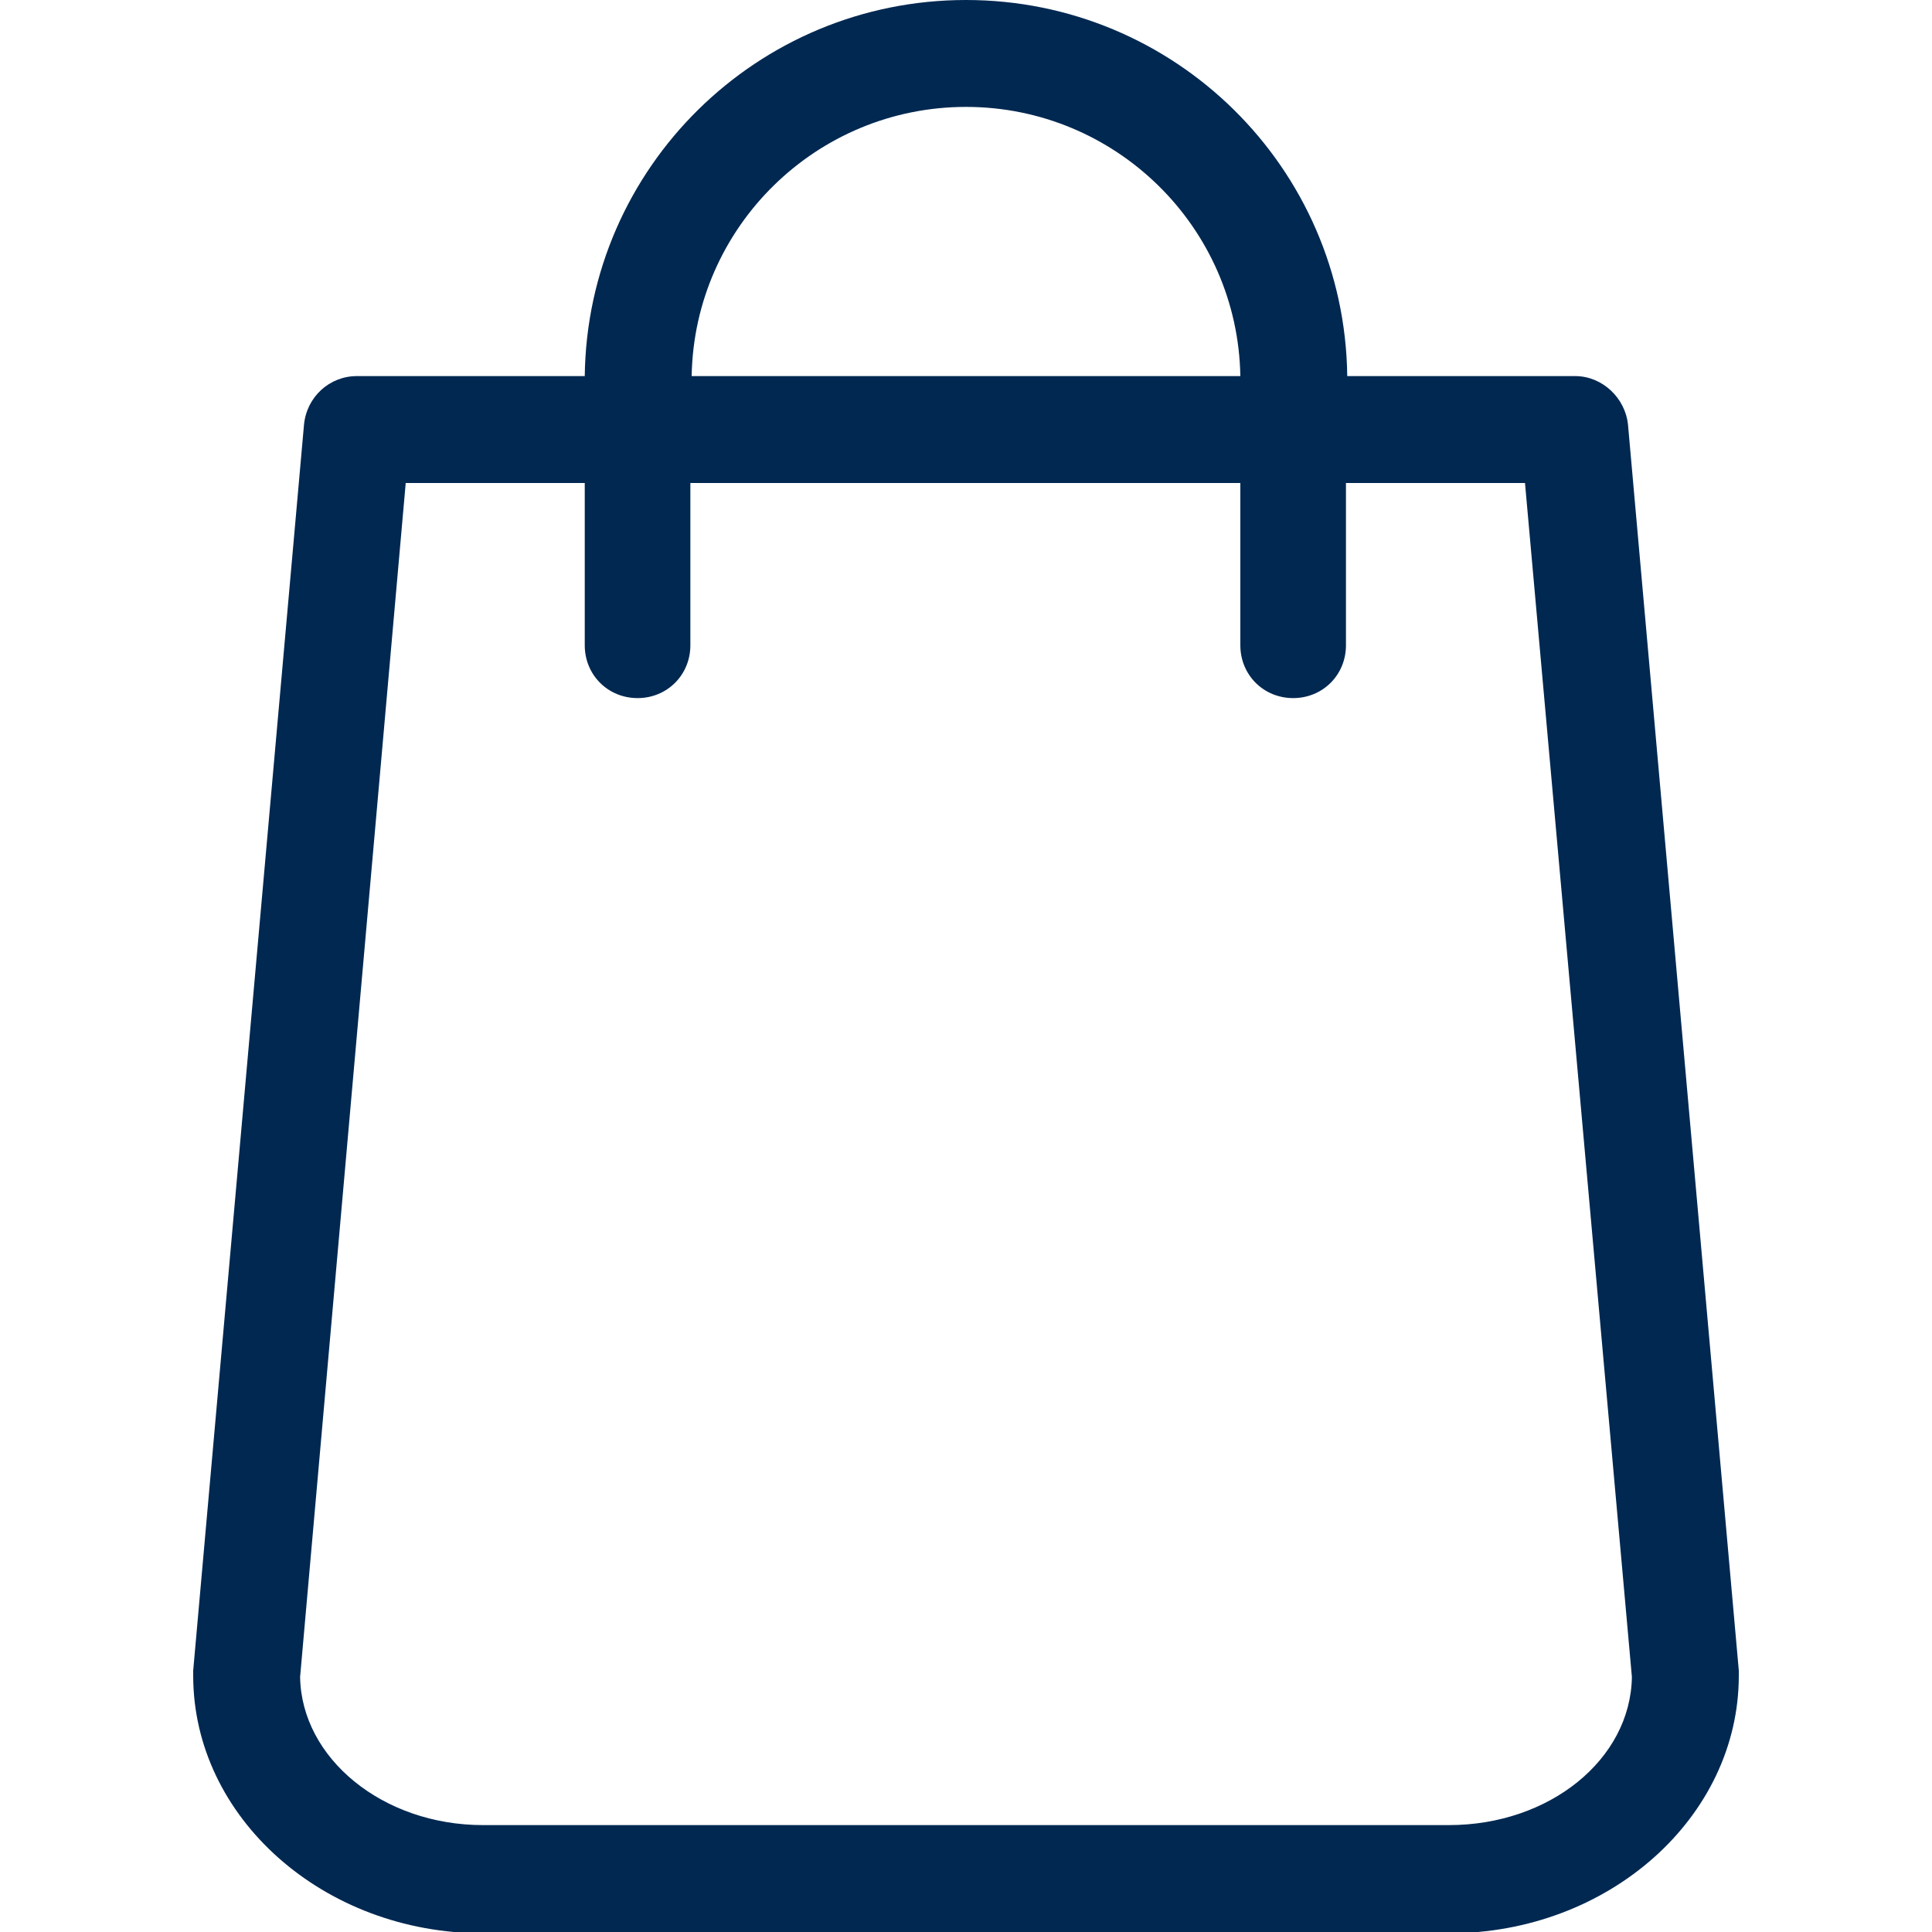 <?xml version="1.0" encoding="utf-8"?>
<!-- Generator: Adobe Illustrator 25.2.3, SVG Export Plug-In . SVG Version: 6.00 Build 0)  -->
<svg version="1.1" xmlns="http://www.w3.org/2000/svg" xmlns:xlink="http://www.w3.org/1999/xlink" x="0px" y="0px"
	 viewBox="0 0 150 150" style="enable-background:new 0 0 150 150;" xml:space="preserve">
<style type="text/css">
	.st0{display:none;}
	.st1{display:inline;}
	.st2{display:inline;fill:#A9A9A9;}
	.st3{display:inline;fill:none;stroke:#00FF00;stroke-width:12;stroke-miterlimit:10;}
	.st4{fill:#A9A9A9;}
	.st5{display:inline;fill:none;stroke:#000000;stroke-width:12;stroke-miterlimit:10;}
	.st6{fill:#1D1D1B;}
	.st7{fill:#FFFFFF;}
	.st8{fill:#002851;}
	.st9{fill:#546A80;}
	.st10{display:inline;fill:#9BCC9C;}
	.st11{fill:#FF8080;}
	.st12{display:inline;fill-rule:evenodd;clip-rule:evenodd;}
	.st13{fill:#A2BD79;}
	.st14{fill:#57860B;}
	.st15{display:inline;opacity:0.5;enable-background:new    ;}
	.st16{opacity:0.5;enable-background:new    ;}
	.st17{display:inline;fill-rule:evenodd;clip-rule:evenodd;fill:#A9A9A9;}
</style>
<g id="search" class="st0">
	<path class="st1" d="M137,140.4l-25.2-33.2c13.2-11.1,21.6-27.8,21.6-46.4C133.3,27.2,106.1,0,72.6,0S11.8,27.2,11.8,60.8
		c0,33.6,27.2,60.8,60.8,60.8c10.6,0,20.6-2.7,29.3-7.5l25.6,33.6c1.2,1.6,3,2.4,4.8,2.4c1.3,0,2.5-0.4,3.6-1.2
		C138.5,146.8,139,143,137,140.4z M23.8,60.8C23.8,33.9,45.7,12,72.6,12s48.8,21.9,48.8,48.8s-21.9,48.8-48.8,48.8
		S23.8,87.7,23.8,60.8z"/>
</g>
<g id="talk_PALE" class="st0">
	<path class="st2" d="M72.1,0.1c-31.5,1.5-56.9,27.2-58,58.7c-0.8,22.6,10.7,42.5,28.4,53.7c0.2,0.1,0.4,0.4,0.4,0.7l0,31.8
		c0,1.4,0.5,2.8,1.5,3.7c0.9,0.9,2.1,1.3,3.3,1.3c0.9,0,1.8-0.3,2.6-0.8l57.9-37.3c0.3-0.2,0.7-0.4,1-0.6
		c16.1-11,26.6-29.4,26.6-50.4C135.9,26.3,107.1-1.5,72.1,0.1z M103.7,105.2L103.7,105.2L51,139.2v-27.6l0,0v-2.4
		c0-0.7-0.4-1.4-1.1-1.8c-17.5-9.5-29.1-28.6-27.6-50.1c1.8-26,22.6-47,48.5-49c31-2.4,56.9,22.2,56.9,52.6
		C127.8,79.5,118.2,95.8,103.7,105.2z"/>
</g>
<g id="talk" class="st0">
	<path class="st1" d="M72.1,0.1c-31.5,1.5-56.9,27.2-58,58.7c-0.8,22.6,10.7,42.5,28.4,53.7c0.2,0.1,0.4,0.4,0.4,0.7l0,31.8
		c0,1.4,0.5,2.8,1.5,3.7c0.9,0.9,2.1,1.3,3.3,1.3c0.9,0,1.8-0.3,2.6-0.8l57.9-37.3c0.3-0.2,0.7-0.4,1-0.6
		c16.1-11,26.6-29.4,26.6-50.4C135.9,26.3,107.1-1.5,72.1,0.1z M103.7,105.2L103.7,105.2L51,139.2v-27.6l0,0v-2.4
		c0-0.7-0.4-1.4-1.1-1.8c-17.5-9.5-29.1-28.6-27.6-50.1c1.8-26,22.6-47,48.5-49c31-2.4,56.9,22.2,56.9,52.6
		C127.8,79.5,118.2,95.8,103.7,105.2z"/>
</g>
<g id="refresh" class="st0">
	<path class="st3" d="M74,20"/>
	<path class="st3" d="M36.3,35.9"/>
	<path class="st1" d="M12.9,61.4C22.7,34.6,47,17.9,74,17.9V4.1c0-3.1,3.4-5.1,6.1-3.5L111.3,23c2.7,1.6,2.7,5.4,0,7L80.1,52.5
		C77.4,54.1,74,52.1,74,49V31.3c-21.5,0-40.7,13.3-48.4,34.6c-9.9,27.3,4.2,57.5,31.4,67.4c27.3,9.9,57.5-4.2,67.4-31.4
		c4.8-13.3,4.2-27.7-1.9-40.5c-1.6-3.4-0.2-7.4,3.2-8.9c3.4-1.6,7.4-0.2,8.9,3.2c7.6,16.1,8.4,34.1,2.4,50.8
		c-9.8,26.8-35.1,43.5-62.1,43.5c-7.5,0-15.1-1.3-22.5-4C18.2,133.6,0.5,95.6,12.9,61.4z"/>
</g>
<g id="address_PALE" class="st0">
	<path id="zuhause_2_" class="st2" d="M146,65.3L146,65.3L84.8,4c-5.4-5.4-14.1-5.4-19.5,0L4.1,65.2L4,65.3
		c-5.4,5.4-5.4,14.1,0,19.5c2.4,2.4,5.7,3.9,9.2,4h0.4h2.4v45c0,8.9,7.2,16.2,16.1,16.2c0,0,0,0,0.1,0h23.9c2.4,0,4.4-2,4.4-4.4l0,0
		v-35.3c0-4.1,3.3-7.4,7.4-7.4h14.1c4.1,0,7.4,3.3,7.4,7.4v35.3c0,2.4,2,4.4,4.4,4.4h0h23.9c8.9,0,16.2-7.2,16.2-16.2v-45h2.2
		c7.6,0,13.8-6.2,13.8-13.8C150,71.4,148.5,67.9,146,65.3z M139.7,78.6c-0.9,1-2.2,1.5-3.5,1.5h-6.7c-2.4,0-4.4,2-4.4,4.4v0v49.4
		c0,4.1-3.3,7.4-7.4,7.4H98.2v-30.9c0-8.9-7.2-16.2-16.2-16.2H67.9c-8.9,0-16.2,7.2-16.2,16.2v30.9H32.3c-4.1,0-7.4-3.3-7.4-7.4
		V84.4c0-2.4-2-4.4-4.4-4.4h0h-6.7c-2.8,0-5-2.3-4.9-5.1c0-1.3,0.5-2.5,1.5-3.5l0,0l61.2-61.2c2-2,5.1-2,7.1,0l61.2,61.2l0,0
		C141.7,73.4,141.7,76.6,139.7,78.6L139.7,78.6z"/>
</g>
<g id="address" class="st0">
	<path id="zuhause_1_" class="st1" d="M146,65.3L146,65.3L84.8,4c-5.4-5.4-14.1-5.4-19.5,0L4.1,65.2L4,65.3
		c-5.4,5.4-5.4,14.1,0,19.5c2.4,2.4,5.7,3.9,9.2,4h0.4h2.4v45c0,8.9,7.2,16.2,16.1,16.2c0,0,0,0,0.1,0h23.9c2.4,0,4.4-2,4.4-4.4l0,0
		v-35.3c0-4.1,3.3-7.4,7.4-7.4h14.1c4.1,0,7.4,3.3,7.4,7.4v35.3c0,2.4,2,4.4,4.4,4.4h0h23.9c8.9,0,16.2-7.2,16.2-16.2v-45h2.2
		c7.6,0,13.8-6.2,13.8-13.8C150,71.4,148.5,67.9,146,65.3z M139.7,78.6c-0.9,1-2.2,1.5-3.5,1.5h-6.7c-2.4,0-4.4,2-4.4,4.4v0v49.4
		c0,4.1-3.3,7.4-7.4,7.4H98.2v-30.9c0-8.9-7.2-16.2-16.2-16.2H67.9c-8.9,0-16.2,7.2-16.2,16.2v30.9H32.3c-4.1,0-7.4-3.3-7.4-7.4
		V84.4c0-2.4-2-4.4-4.4-4.4h0h-6.7c-2.8,0-5-2.3-4.9-5.1c0-1.3,0.5-2.5,1.5-3.5l0,0l61.2-61.2c2-2,5.1-2,7.1,0l61.2,61.2l0,0
		C141.7,73.4,141.7,76.6,139.7,78.6L139.7,78.6z"/>
</g>
<g id="equals" class="st0">
	<g class="st1">
		<path d="M145.5,45.5H4.5C2,45.5,0,47.5,0,50s2,4.5,4.5,4.5h141c2.5,0,4.5-2,4.5-4.5S148,45.5,145.5,45.5z"/>
		<path d="M145.5,95.5H4.5C2,95.5,0,97.5,0,100s2,4.5,4.5,4.5h141c2.5,0,4.5-2,4.5-4.5S148,95.5,145.5,95.5z"/>
	</g>
</g>
<g id="minus" class="st0">
	<path class="st1" d="M145.5,70.5H4.5C2,70.5,0,72.5,0,75s2,4.5,4.5,4.5h141c2.5,0,4.5-2,4.5-4.5S148,70.5,145.5,70.5z"/>
</g>
<g id="plus" class="st0">
	<path class="st1" d="M145.5,70.5h-66v-66C79.5,2,77.5,0,75,0s-4.5,2-4.5,4.5v66h-66C2,70.5,0,72.5,0,75s2,4.5,4.5,4.5h66v66
		c0,2.5,2,4.5,4.5,4.5s4.5-2,4.5-4.5v-66h66c2.5,0,4.5-2,4.5-4.5S148,70.5,145.5,70.5z"/>
</g>
<g id="ok_PALE" class="st0">
	<g class="st1">
		<path class="st4" d="M148.5,18.6c-0.8-1.2-2.5-1.6-3.7-0.8c-13.9,8.2-28.1,19.7-42.6,34.4C88.3,66.3,76.7,80.8,67.4,95.6
			c-1.2,1.9-4,1.7-5-0.4l-0.5-1.1C56.5,82,51.6,76,47.1,76c-4.4,0-9.1,2.3-14.2,7c-1.4,1.3-1.1,3.5,0.5,4.5c2.4,1.4,4.5,3.5,6.6,6.1
			c3,3.9,6.2,9.8,9.6,17.9l2.4,5.6c1.6,3.8,2.8,6.9,3.7,9.4c0.6,1.8,2.9,2.5,4.4,1.3c2-1.5,4.5-3.4,7.7-5.6l5.8-3.9
			c0.4-0.3,0.7-0.7,1-1.1c7.9-16.6,19.4-34.4,34.3-53.5c14.3-18.2,27.3-32,39.1-41.3C149.1,21.5,149.3,19.8,148.5,18.6z"/>
		<path class="st4" d="M114.3,95.2l-3.7,3.7c-0.4,0.4-0.6,1-0.6,1.5v27.3c0,8-6.5,14.5-14.5,14.5H22.5c-8,0-14.5-6.5-14.5-14.5V22.8
			c0-8,6.5-14.5,14.5-14.5h75.1c4.4,0,8.4,2.4,10.5,5.9c0.7,1.2,2.4,1.3,3.3,0.4l2.7-2.7c0.7-0.7,0.9-1.9,0.3-2.7
			c-3.7-5.4-9.8-8.9-16.8-8.9H22.5C10.1,0.3,0,10.4,0,22.8v104.9c0,12.4,10.1,22.5,22.5,22.5h72.9c12.4,0,22.5-10.1,22.5-22.5v-31
			C118,94.9,115.7,93.9,114.3,95.2z"/>
	</g>
</g>
<g id="ok" class="st0">
	<g class="st1">
		<path d="M148.5,18.6c-0.8-1.2-2.5-1.6-3.7-0.8c-13.9,8.2-28.1,19.7-42.6,34.4C88.3,66.3,76.7,80.8,67.4,95.6c-1.2,1.9-4,1.7-5-0.4
			l-0.5-1.1C56.5,82,51.6,76,47.1,76c-4.4,0-9.1,2.3-14.2,7c-1.4,1.3-1.1,3.5,0.5,4.5c2.4,1.4,4.5,3.5,6.6,6.1
			c3,3.9,6.2,9.8,9.6,17.9l2.4,5.6c1.6,3.8,2.8,6.9,3.7,9.4c0.6,1.8,2.9,2.5,4.4,1.3c2-1.5,4.5-3.4,7.7-5.6l5.8-3.9
			c0.4-0.3,0.7-0.7,1-1.1c7.9-16.6,19.4-34.4,34.3-53.5c14.3-18.2,27.3-32,39.1-41.3C149.1,21.5,149.3,19.8,148.5,18.6z"/>
		<path d="M114.3,95.2l-3.7,3.7c-0.4,0.4-0.6,1-0.6,1.5v27.3c0,8-6.5,14.5-14.5,14.5H22.5c-8,0-14.5-6.5-14.5-14.5V22.8
			c0-8,6.5-14.5,14.5-14.5h75.1c4.4,0,8.4,2.4,10.5,5.9c0.7,1.2,2.4,1.3,3.3,0.4l2.7-2.7c0.7-0.7,0.9-1.9,0.3-2.7
			c-3.7-5.4-9.8-8.9-16.8-8.9H22.5C10.1,0.3,0,10.4,0,22.8v104.9c0,12.4,10.1,22.5,22.5,22.5h72.9c12.4,0,22.5-10.1,22.5-22.5v-31
			C118,94.9,115.7,93.9,114.3,95.2z"/>
	</g>
</g>
<g id="new" class="st0">
	<g class="st1">
		<g id="Layer_1_5_">
			<path d="M150,75c0-4.9-4-8.9-9-9l-57.2,0.2L83.9,9c0.1-4.8-3.7-8.8-8.5-9c-0.1,0-0.3,0-0.4,0c-4.8-0.1-8.8,3.7-9,8.5
				c0,0.1,0,0.3,0,0.4l0.2,57.2L9,66.1c-4.9,0-8.9,4-9,9c0.1,2.4,1,4.6,2.7,6.3C4.3,83,6.6,83.9,8.9,84l57.3-0.1l0,57.2
				c0,4.9,4,8.9,9,9c4.9,0,8.9-4,9-9l-0.2-57.2l57.2,0C146,83.8,149.9,79.9,150,75z"/>
		</g>
	</g>
</g>
<g id="mail_PALE" class="st0">
	<path class="st2" d="M130,20.3H20c-11.1,0-20,9-20,20v69.4c0,11.1,9,20,20,20H130c11.1,0,20-9,20-20V40.3
		C150,29.2,141,20.3,130,20.3z M130,28.3c1.3,0,2.5,0.2,3.7,0.6L75.4,78.1c-0.2,0.2-0.5,0.2-0.7,0L16.4,28.8
		c1.2-0.4,2.4-0.6,3.7-0.6H130z M142,109.7c0,6.6-5.4,12-12,12H20c-6.6,0-12-5.4-12-12V40.3c0-2.4,0.7-4.6,1.9-6.4l59.6,50.4
		c1.6,1.4,3.6,2,5.5,2c2,0,3.9-0.7,5.5-2l59.6-50.4c1.2,1.9,1.9,4.1,1.9,6.4V109.7z"/>
</g>
<g id="mail" class="st0">
	<path class="st1" d="M130,20.3H20c-11.1,0-20,9-20,20v69.4c0,11.1,9,20,20,20H130c11.1,0,20-9,20-20V40.3
		C150,29.2,141,20.3,130,20.3z M130,28.3c1.3,0,2.5,0.2,3.7,0.6L75.4,78.1c-0.2,0.2-0.5,0.2-0.7,0L16.4,28.8
		c1.2-0.4,2.4-0.6,3.7-0.6H130z M142,109.7c0,6.6-5.4,12-12,12H20c-6.6,0-12-5.4-12-12V40.3c0-2.4,0.7-4.6,1.9-6.4l59.6,50.4
		c1.6,1.4,3.6,2,5.5,2c2,0,3.9-0.7,5.5-2l59.6-50.4c1.2,1.9,1.9,4.1,1.9,6.4V109.7z"/>
</g>
<g id="lang" class="st0">
	<path class="st1" d="M75,0C33.6,0,0,33.6,0,75c0,41.4,33.6,75,75,75c41.4,0,75-33.6,75-75C150,33.6,116.4,0,75,0z M137.6,69H81
		V38.7c8.7-0.6,25-2.8,36.2-10.4C128.5,38.6,136.1,53,137.6,69z M69,137.6c-9.3-0.9-18-3.8-25.7-8.3c7.5-3.6,17.6-5.5,25.7-6.1
		V137.6z M69,26.8c-8.1-0.6-18.2-2.5-25.7-6.1c7.7-4.5,16.4-7.4,25.7-8.3V26.8z M81,123.2c8.1,0.6,18.2,2.5,25.7,6.1
		c-7.7,4.5-16.4,7.4-25.7,8.3V123.2z M81,12.4c9.3,0.9,18,3.8,25.7,8.3c-7.5,3.6-17.6,5.5-25.7,6.1V12.4z M32.8,28.4
		C44,35.9,60.3,38.1,69,38.7V69H12.4C13.9,53,21.5,38.6,32.8,28.4z M12.4,81H69v30.3c-8.7,0.6-25,2.8-36.2,10.4
		C21.5,111.4,13.9,97,12.4,81z M117.2,121.6c-11.2-7.5-27.5-9.7-36.2-10.4V81h56.6C136.1,97,128.5,111.4,117.2,121.6z"/>
</g>
<g id="lang_ELEM" class="st0">
	<path class="st1" d="M75,150c-41.4,0-75-33.6-75-75C0,33.6,33.6,0,75,0c41.4,0,75,33.6,75,75C150,116.4,116.4,150,75,150z M75,12.1
		c-34.7,0-62.9,28.2-62.9,62.9c0,34.7,28.2,62.9,62.9,62.9c34.7,0,62.9-28.2,62.9-62.9C137.9,40.3,109.7,12.1,75,12.1z"/>
	<polyline class="st5" points="7.5,75 75,75 142.5,75 	"/>
	<line class="st5" x1="75" y1="142.5" x2="75" y2="7.5"/>
	<path class="st5" d="M117,21c-11.1,10.1-33.9,12-42,12s-30.9-1.9-42-12"/>
	<path class="st5" d="M117,129c-11.1-10.1-33.9-12-42-12s-30.9,1.9-42,12"/>
</g>
<g id="fav" class="st0">
	<g class="st1">
		<g id="Layer_1_1_">
			<path d="M107,10.6c-11.8,0-23.3,3.8-32.8,10.8c-8.9-6.8-19.7-10.6-30.9-10.8C19.4,10.6,0,30,0,53.9c0,2.9,0.3,5.9,0.9,8.8
				c7.3,38.6,62.2,71.6,68.5,75.2c1.7,1,3.7,1.6,5.7,1.6c1.8,0,3.5-0.4,5.1-1.1c9.2-5,18.1-10.8,26.4-17.1l0.6-0.4l0.6-0.5
				C135.4,99.1,150,76.1,150,53.9C150,30.1,130.8,10.8,107,10.6z M100.8,111.4L100.8,111.4L100.8,111.4c-8,6.1-16.4,11.6-25.3,16.4
				c0,0-56.4-32.8-63-67.7c-0.5-2.1-0.7-4.3-0.7-6.5C11.9,36.3,25.9,22.2,43.3,22c12.5,0,24.3,6.1,31.5,16.4
				C82,27.8,94.2,21.6,107,22c17.6,0,31.8,14.3,31.8,31.9C138.8,77.3,118.5,97.9,100.8,111.4z"/>
			<path d="M74.8,38.5h0.7H74.8h-1H74.8z"/>
		</g>
	</g>
</g>
<g id="edit_PALE" class="st0">
	<g class="st1">
		<path class="st4" d="M53.8,88.5v24.2H78l56.5-56.5l-24.2-24.2L53.8,88.5z M74.7,104.6H70v-8.1h-8.1v-4.7l9.8-9.8l12.8,12.8
			L74.7,104.6z M111.6,46.8L82.1,76.3c-1,1-1.9,1-2.8,0.1c-0.9-0.9-0.9-1.8,0.1-2.8l29.4-29.4c1-1,1.9-1,2.8-0.1
			C112.6,45,112.5,45.9,111.6,46.8z"/>
		<path class="st4" d="M147.6,31.6l-12.8-12.8c-1.6-1.6-3.5-2.4-5.7-2.4c-2.2,0-4.2,0.8-5.7,2.4l-7.7,7.7l24.2,24.2l7.7-7.7
			c1.6-1.6,2.4-3.5,2.4-5.7C150,35.1,149.2,33.2,147.6,31.6z"/>
		<path class="st4" d="M114.3,95l-3.7,3.7c-0.4,0.4-0.6,1-0.6,1.5v27.3c0,8-6.5,14.5-14.5,14.5H22.5c-8,0-14.5-6.5-14.5-14.5V22.5
			C8,14.5,14.5,8,22.5,8h75.1c4.4,0,8.4,2.4,10.5,5.9c0.7,1.2,2.4,1.3,3.3,0.4l2.7-2.7c0.7-0.7,0.9-1.9,0.3-2.7
			C110.7,3.5,104.6,0,97.6,0H22.5C10.1,0,0,10.1,0,22.5v104.9C0,139.9,10.1,150,22.5,150h72.9c12.4,0,22.5-10.1,22.5-22.5v-31
			C118,94.6,115.7,93.6,114.3,95z"/>
	</g>
</g>
<g id="edit" class="st0">
	<g class="st1">
		<path d="M53.8,88.5v24.2H78l56.5-56.5l-24.2-24.2L53.8,88.5z M74.7,104.6H70v-8.1h-8.1v-4.7l9.8-9.8l12.8,12.8L74.7,104.6z
			 M111.6,46.8L82.1,76.3c-1,1-1.9,1-2.8,0.1c-0.9-0.9-0.9-1.8,0.1-2.8l29.4-29.4c1-1,1.9-1,2.8-0.1C112.6,45,112.5,45.9,111.6,46.8
			z"/>
		<path d="M147.6,31.6l-12.8-12.8c-1.6-1.6-3.5-2.4-5.7-2.4c-2.2,0-4.2,0.8-5.7,2.4l-7.7,7.7l24.2,24.2l7.7-7.7
			c1.6-1.6,2.4-3.5,2.4-5.7C150,35.1,149.2,33.2,147.6,31.6z"/>
		<path d="M114.3,95l-3.7,3.7c-0.4,0.4-0.6,1-0.6,1.5v27.3c0,8-6.5,14.5-14.5,14.5H22.5c-8,0-14.5-6.5-14.5-14.5V22.5
			C8,14.5,14.5,8,22.5,8h75.1c4.4,0,8.4,2.4,10.5,5.9c0.7,1.2,2.4,1.3,3.3,0.4l2.7-2.7c0.7-0.7,0.9-1.9,0.3-2.7
			C110.7,3.5,104.6,0,97.6,0H22.5C10.1,0,0,10.1,0,22.5v104.9C0,139.9,10.1,150,22.5,150h72.9c12.4,0,22.5-10.1,22.5-22.5v-31
			C118,94.6,115.7,93.6,114.3,95z"/>
	</g>
</g>
<g id="delete_PALE" class="st0">
	<g class="st1">
		<path class="st4" d="M137.2,17.8H12.8c-3.3,0-6,2.7-6,6s2.7,6,6,6h124.4c3.3,0,6-2.7,6-6S140.5,17.8,137.2,17.8z"/>
		<path class="st4" d="M68.3,12.6h13.4c3.3,0,6-2.7,6-6s-2.7-6-6-6H68.3c-3.3,0-6,2.7-6,6S65,12.6,68.3,12.6z"/>
		<path class="st4" d="M135.6,53.7c-3.2-0.8-6.5,1.3-7.2,4.5L109.9,138H40.1L21.6,58.2c-0.7-3.2-4-5.2-7.2-4.5
			c-3.2,0.7-5.2,4-4.5,7.2l19.6,84.4c0.6,2.7,3.1,4.6,5.8,4.6h79.3c2.8,0,5.2-1.9,5.8-4.6l19.6-84.4
			C140.8,57.7,138.8,54.5,135.6,53.7z"/>
	</g>
</g>
<g id="delete" class="st0">
	<g class="st1">
		<path class="st6" d="M137.2,17.8H12.8c-3.3,0-6,2.7-6,6s2.7,6,6,6h124.4c3.3,0,6-2.7,6-6S140.5,17.8,137.2,17.8z"/>
		<path class="st6" d="M68.3,12.6h13.4c3.3,0,6-2.7,6-6s-2.7-6-6-6H68.3c-3.3,0-6,2.7-6,6S65,12.6,68.3,12.6z"/>
		<path class="st6" d="M135.6,53.7c-3.2-0.8-6.5,1.3-7.2,4.5L109.9,138H40.1L21.6,58.2c-0.7-3.2-4-5.2-7.2-4.5
			c-3.2,0.7-5.2,4-4.5,7.2l19.6,84.4c0.6,2.7,3.1,4.6,5.8,4.6h79.3c2.8,0,5.2-1.9,5.8-4.6l19.6-84.4
			C140.8,57.7,138.8,54.5,135.6,53.7z"/>
	</g>
</g>
<g id="delete_ALT_PALE" class="st0">
	<g class="st1">
		<path class="st4" d="M132.5,23.1h-26.9c0-0.1-0.1-0.2-0.1-0.2L94.2,1.4C93.8,0.5,92.9,0,91.9,0H58.1c-1,0-1.8,0.5-2.3,1.4
			L44.4,22.8c0,0.1-0.1,0.2-0.1,0.2H17.5c-1.4,0-2.5,1.1-2.5,2.5v3c0,1.4,1.1,2.5,2.5,2.5H26v103.8c0,8.3,6.8,15.1,15.1,15.1h67.8
			c8.3,0,15.1-6.8,15.1-15.1V31.1h8.5c1.4,0,2.5-1.1,2.5-2.5v-3C135,24.2,133.9,23.1,132.5,23.1z M60.6,9.4C61,8.5,61.9,8,62.9,8
			h24.2c1,0,1.8,0.5,2.3,1.4l7.2,13.7H53.4L60.6,9.4z M116,134.9c0,3.9-3.2,7.1-7.1,7.1H41.1c-3.9,0-7.1-3.2-7.1-7.1V31.1h82V134.9z
			"/>
		<path class="st4" d="M50.4,119.3h3c1.4,0,2.5-1.1,2.5-2.5v-63c0-1.4-1.1-2.5-2.5-2.5h-3c-1.4,0-2.5,1.1-2.5,2.5v63
			C47.9,118.1,49,119.3,50.4,119.3z"/>
		<path class="st4" d="M73.6,119.3h3.1c1.4,0,2.5-1.1,2.5-2.5V53.7c0-1.4-1.1-2.5-2.5-2.5h-3.1c-1.4,0-2.5,1.1-2.5,2.5v63.1
			C71.2,118.2,72.3,119.3,73.6,119.3z"/>
		<path class="st4" d="M96.7,119.3h2.8c1.4,0,2.6-1.2,2.6-2.6V53.8c0-1.4-1.2-2.6-2.6-2.6h-2.8c-1.4,0-2.6,1.2-2.6,2.6v62.8
			C94.1,118.1,95.2,119.3,96.7,119.3z"/>
	</g>
</g>
<g id="delete_ALT" class="st0">
	<g class="st1">
		<path d="M132.5,23.1h-26.9c0-0.1-0.1-0.2-0.1-0.2L94.2,1.4C93.8,0.5,92.9,0,91.9,0H58.1c-1,0-1.8,0.5-2.3,1.4L44.4,22.8
			c0,0.1-0.1,0.2-0.1,0.2H17.5c-1.4,0-2.5,1.1-2.5,2.5v3c0,1.4,1.1,2.5,2.5,2.5H26v103.8c0,8.3,6.8,15.1,15.1,15.1h67.8
			c8.3,0,15.1-6.8,15.1-15.1V31.1h8.5c1.4,0,2.5-1.1,2.5-2.5v-3C135,24.2,133.9,23.1,132.5,23.1z M60.6,9.4C61,8.5,61.9,8,62.9,8
			h24.2c1,0,1.8,0.5,2.3,1.4l7.2,13.7H53.4L60.6,9.4z M116,134.9c0,3.9-3.2,7.1-7.1,7.1H41.1c-3.9,0-7.1-3.2-7.1-7.1V31.1h82V134.9z
			"/>
		<path d="M50.4,119.3h3c1.4,0,2.5-1.1,2.5-2.5v-63c0-1.4-1.1-2.5-2.5-2.5h-3c-1.4,0-2.5,1.1-2.5,2.5v63
			C47.9,118.1,49,119.3,50.4,119.3z"/>
		<path d="M73.6,119.3h3.1c1.4,0,2.5-1.1,2.5-2.5V53.7c0-1.4-1.1-2.5-2.5-2.5h-3.1c-1.4,0-2.5,1.1-2.5,2.5v63.1
			C71.2,118.2,72.3,119.3,73.6,119.3z"/>
		<path d="M96.7,119.3h2.8c1.4,0,2.6-1.2,2.6-2.6V53.8c0-1.4-1.2-2.6-2.6-2.6h-2.8c-1.4,0-2.6,1.2-2.6,2.6v62.8
			C94.1,118.1,95.2,119.3,96.7,119.3z"/>
	</g>
</g>
<g id="cookie" class="st0">
	<g class="st1">
		<g id="Gruppe_122">
			<g id="Gruppe_121" transform="translate(0)">
				<path id="Pfad_95" class="st6" d="M150,73.2c0-1.8-1.2-3.4-2.9-4c-8.9-3.1-14.9-11.5-14.8-20.9c0-1.3-0.5-2.5-1.5-3.4
					c-1.1-0.9-2.5-1.3-3.9-1c-14.2,2-27.4-7.8-29.4-22c-0.1-0.6-0.1-1.1-0.2-1.7c-0.2-2.4-2.3-4.2-4.8-4c-0.4,0-0.8,0.1-1.1,0.3
					c-2.4,0.9-5,1.4-7.5,1.4c-9.3,0-16.9-7.9-20.1-15.2c-0.8-1.9-2.9-3-5-2.5C25.2,7.6,0,39.5,0,75c-0.1,41.4,33.5,75,74.9,75
					c41.4,0.1,75-33.5,75.1-74.9C150,74.5,150,73.9,150,73.2L150,73.2z M75,141.2c-36.6,0-66.2-29.7-66.2-66.2
					C8.9,44.9,28.6,18.4,57.3,9.5c5.1,9,14.7,17.1,26.5,17.1c1.9,0,3.7-0.2,5.5-0.5c3.7,15.8,17.8,26.9,34,26.9h0.3
					c1.6,10.2,8.2,18.9,17.5,23.3C140.5,112.3,111.1,141.1,75,141.2z"/>
			</g>
		</g>
		<g id="Gruppe_124" transform="translate(9.454 23.518)">
			<g id="Gruppe_123">
				<path id="Pfad_96" class="st6" d="M39.2,64.6c-7.3,0-13.2,5.9-13.2,13.2C26,85.1,31.9,91,39.2,91s13.2-5.9,13.2-13.2l0,0
					C52.4,70.5,46.5,64.6,39.2,64.6z M39.2,82.2c-2.4,0-4.4-2-4.4-4.4c0-2.4,2-4.4,4.4-4.4s4.4,2,4.4,4.4l0,0
					C43.6,80.2,41.6,82.2,39.2,82.2z"/>
			</g>
		</g>
		<g id="Gruppe_126" transform="translate(21.174 16.486)">
			<g id="Gruppe_125">
				<path id="Pfad_97" class="st6" d="M71.4,45.3c-7.3,0-13.2,5.9-13.2,13.2c0,7.3,5.9,13.2,13.2,13.2c7.3,0,13.2-5.9,13.2-13.2l0,0
					C84.6,51.2,78.7,45.3,71.4,45.3z M71.4,62.9c-2.4,0-4.4-2-4.4-4.4s2-4.4,4.4-4.4c2.4,0,4.4,2,4.4,4.4l0,0
					C75.8,60.9,73.9,62.9,71.4,62.9z"/>
			</g>
		</g>
		<g id="Gruppe_128" transform="translate(21.174 28.206)">
			<g id="Gruppe_127">
				<path id="Pfad_98" class="st6" d="M67,77.5c-4.9,0-8.8,3.9-8.8,8.8c0,4.9,3.9,8.8,8.8,8.8s8.8-3.9,8.8-8.8l0,0
					C75.8,81.5,71.9,77.5,67,77.5z"/>
			</g>
		</g>
		<g id="Gruppe_130" transform="translate(11.798 11.798)">
			<g id="Gruppe_129">
				<path id="Pfad_99" class="st6" d="M41.3,32.4c-4.9,0-8.8,3.9-8.8,8.8s3.9,8.8,8.8,8.8s8.8-3.9,8.8-8.8v0
					C50,36.4,46.1,32.4,41.3,32.4z"/>
			</g>
		</g>
		<g id="Gruppe_132" transform="translate(30.491 23.606)">
			<g id="Gruppe_131">
				<ellipse id="Ellipse_7" class="st6" cx="88.3" cy="69.3" rx="4.4" ry="4.4"/>
			</g>
		</g>
		<g id="Gruppe_134" transform="translate(7.052 18.918)">
			<g id="Gruppe_133">
				<ellipse id="Ellipse_8" class="st6" cx="23.8" cy="56.4" rx="4.4" ry="4.4"/>
			</g>
		</g>
	</g>
</g>
<g id="close_PALE" class="st0">
	<g class="st1">
		<g id="Layer_1_6_">
			<path class="st4" d="M147.3,2.8c-3.5-3.5-9.2-3.5-12.7,0L75.1,62.6L15.4,2.8C12.1-0.7,6.5-0.8,3,2.5C2.9,2.6,2.8,2.7,2.7,2.8
				c-3.5,3.3-3.6,8.9-0.3,12.4c0.1,0.1,0.2,0.2,0.3,0.3L62.5,75L2.8,134.7c-3.5,3.5-3.5,9.2,0,12.7c1.7,1.6,4,2.5,6.3,2.5
				c2.3,0,4.5-0.9,6.2-2.5l59.7-59.8l59.7,59.7c3.5,3.5,9.2,3.5,12.7,0c3.5-3.5,3.5-9.2,0-12.7L87.6,75l59.7-59.7
				C150.7,11.9,150.7,6.3,147.3,2.8z"/>
		</g>
	</g>
</g>
<g id="close" class="st0">
	<g class="st1">
		<g id="Layer_1_2_">
			<path d="M147.3,2.8c-3.5-3.5-9.2-3.5-12.7,0L75.1,62.6L15.4,2.8C12.1-0.7,6.5-0.8,3,2.5C2.9,2.6,2.8,2.7,2.7,2.8
				c-3.5,3.3-3.6,8.9-0.3,12.4c0.1,0.1,0.2,0.2,0.3,0.3L62.5,75L2.8,134.7c-3.5,3.5-3.5,9.2,0,12.7c1.7,1.6,4,2.5,6.3,2.5
				c2.3,0,4.5-0.9,6.2-2.5l59.7-59.8l59.7,59.7c3.5,3.5,9.2,3.5,12.7,0c3.5-3.5,3.5-9.2,0-12.7L87.6,75l59.7-59.7
				C150.7,11.9,150.7,6.3,147.3,2.8z"/>
		</g>
	</g>
</g>
<g id="na" class="st0">
	<g class="st1">
		<g id="Layer_1_7_">
			<g>
				<g>
					<path d="M15.4,2.8c-0.2-0.2-0.4-0.4-0.7-0.6C15,2.4,15.2,2.6,15.4,2.8z"/>
					<path d="M145.1,1.2c0.5,0.3,1,0.6,1.5,1C146.1,1.8,145.6,1.5,145.1,1.2z"/>
					<path d="M144.3,0.9c-1.1-0.4-2.2-0.7-3.4-0.7C142.1,0.2,143.2,0.4,144.3,0.9z"/>
					<path d="M7.9,0.2c-0.1,0-0.2,0-0.4,0.1C7.6,0.2,7.8,0.2,7.9,0.2z"/>
					<path d="M8.7,0.1c-0.1,0-0.3,0-0.4,0C8.5,0.1,8.6,0.1,8.7,0.1z"/>
					<path d="M7.1,0.3c-0.1,0-0.2,0.1-0.4,0.1C6.8,0.4,6.9,0.4,7.1,0.3z"/>
					<path d="M5.5,0.9C5.4,0.9,5.3,1,5.1,1C5.3,1,5.4,0.9,5.5,0.9z"/>
					<path d="M85.5,77.2L83.3,75l2.1-2.1l59.7-59.7c2.2-2.3,2.2-6,0-8.3c-1.1-1.1-2.6-1.7-4.2-1.7c-1.6,0-3.1,0.6-4.2,1.7L77.2,64.7
						l-2.1,2.1l-2.1-2.1L13.3,4.9l0,0l0,0c-1.1-1.2-2.6-1.8-4.2-1.8h0c-1.5,0-2.9,0.6-4,1.6C5,4.7,5,4.8,4.9,4.9L4.8,4.9L4.8,5
						c-2.3,2.2-2.4,5.8-0.2,8.1c0.1,0.1,0.1,0.1,0.2,0.2l0,0l0,0l59.8,59.5l2.1,2.1l-2.1,2.1L5,136.8c-2.3,2.3-2.3,6.1,0,8.4
						c1.2,1.1,2.7,1.7,4.3,1.7c1.5,0,3-0.6,4.1-1.7l59.6-59.8l2.1-2.1l2.1,2.1l59.7,59.7c1.1,1.1,2.6,1.7,4.2,1.7
						c1.6,0,3.1-0.6,4.2-1.7c2.3-2.3,2.3-6.1,0-8.4L85.5,77.2z"/>
					<path d="M6.3,0.6C6.1,0.6,6,0.6,5.9,0.7C6,0.6,6.1,0.6,6.3,0.6z"/>
					<path d="M3.7,1.9c0.1-0.1,0.2-0.1,0.2-0.2C3.9,1.8,3.8,1.9,3.7,1.9z"/>
					<path d="M10,0.2c0.2,0,0.3,0,0.5,0.1C10.3,0.2,10.2,0.2,10,0.2z"/>
					<path d="M13.7,1.5c-0.2-0.1-0.3-0.2-0.5-0.3C13.4,1.3,13.6,1.4,13.7,1.5z"/>
					<path d="M11.7,0.5c0.2,0,0.3,0.1,0.5,0.2C12,0.6,11.8,0.6,11.7,0.5z"/>
					<path d="M4.4,1.4c0.1-0.1,0.2-0.1,0.3-0.2C4.6,1.3,4.5,1.4,4.4,1.4z"/>
					<path d="M10.9,0.3c0.2,0,0.3,0.1,0.5,0.1C11.2,0.4,11,0.3,10.9,0.3z"/>
					<path d="M14.5,2c-0.2-0.1-0.3-0.3-0.5-0.4C14.2,1.8,14.3,1.9,14.5,2z"/>
					<path d="M9.6,0.1c-0.2,0-0.3,0-0.5,0C9.3,0.1,9.5,0.1,9.6,0.1z"/>
					<path d="M12.5,0.8c0.2,0.1,0.3,0.1,0.5,0.2C12.8,0.9,12.6,0.9,12.5,0.8z"/>
				</g>
				<path class="st7" d="M9.1,3.1c1.6,0,3.1,0.6,4.2,1.8l0,0l0,0l59.7,59.8l2.1,2.1l2.1-2.1l59.5-59.8c1.1-1.1,2.6-1.7,4.2-1.7
					c1.6,0,3.1,0.6,4.2,1.7c2.3,2.3,2.3,6,0,8.3L85.5,72.9L83.3,75l2.1,2.1l59.8,59.5c2.3,2.3,2.3,6.1,0,8.4
					c-1.1,1.1-2.6,1.7-4.2,1.7c-1.6,0-3.1-0.6-4.2-1.7L77.2,85.4l-2.1-2.1l-2.1,2.1l-59.6,59.8c-1.1,1.1-2.6,1.7-4.1,1.7
					c-1.6,0-3.1-0.6-4.3-1.7c-2.3-2.3-2.3-6.1,0-8.4l59.7-59.7l2.1-2.1l-2.1-2.1L4.8,13.4l0,0l0,0c-0.1-0.1-0.1-0.1-0.2-0.2
					C2.4,10.8,2.5,7.2,4.8,5l0.1-0.1l0.1-0.1C5,4.8,5,4.7,5.1,4.7C6.2,3.7,7.6,3.1,9.1,3.1L9.1,3.1 M9.1,0.1c-2.2,0-4.3,0.8-6,2.4
					C2.9,2.6,2.8,2.7,2.7,2.8c-3.5,3.3-3.6,8.9-0.3,12.4c0.1,0.1,0.2,0.2,0.3,0.3L62.5,75L2.8,134.7c-3.5,3.5-3.5,9.2,0,12.7
					c1.7,1.6,4,2.5,6.3,2.5c2.3,0,4.5-0.9,6.2-2.5l59.7-59.8l59.7,59.7c1.8,1.7,4,2.6,6.3,2.6s4.6-0.9,6.3-2.6
					c3.5-3.5,3.5-9.2,0-12.7L87.6,75l59.7-59.7c3.4-3.5,3.4-9.1,0-12.5c-1.8-1.7-4-2.6-6.3-2.6s-4.6,0.9-6.3,2.6L75.1,62.6L15.4,2.8
					C13.7,1,11.4,0.1,9.1,0.1L9.1,0.1z"/>
			</g>
		</g>
	</g>
</g>
<g id="cart_PALE" class="st0">
	<g class="st1">
		<path class="st4" d="M135,129.7l-8.6-96.7c-0.2-2.1-2-3.8-4.1-3.8h-17.7C104.4,13,91.2,0,75,0S45.6,13,45.4,29.2H27.7
			c-2.1,0-3.9,1.6-4.1,3.8L15,129.7c0,0.1,0,0.2,0,0.4c0,11,10.1,20,22.5,20h75c12.4,0,22.5-9,22.5-20
			C135,129.9,135,129.8,135,129.7z M75,8.3c11.6,0,21.1,9.3,21.3,20.9H53.7C53.9,17.6,63.4,8.3,75,8.3z M112.5,141.7h-75
			c-7.8,0-14.1-5.2-14.2-11.5l8.2-92.7h13.9v12.6c0,2.3,1.8,4.1,4.1,4.1s4.1-1.8,4.1-4.1V37.5h42.7v12.6c0,2.3,1.8,4.1,4.1,4.1
			s4.1-1.8,4.1-4.1V37.5h13.9l8.3,92.7C126.6,136.6,120.3,141.7,112.5,141.7z"/>
	</g>
</g>
<g id="cart">
	<g>
		<path class="st8" d="M135,129.7l-8.6-96.7c-0.2-2.1-2-3.8-4.1-3.8h-17.7C104.4,13,91.2,0,75,0S45.6,13,45.4,29.2H27.7
			c-2.1,0-3.9,1.6-4.1,3.8L15,129.7c0,0.1,0,0.2,0,0.4c0,11,10.1,20,22.5,20h75c12.4,0,22.5-9,22.5-20
			C135,129.9,135,129.8,135,129.7z M75,8.3c11.6,0,21.1,9.3,21.3,20.9H53.7C53.9,17.6,63.4,8.3,75,8.3z M112.5,141.7h-75
			c-7.8,0-14.1-5.2-14.2-11.5l8.2-92.7h13.9v12.6c0,2.3,1.8,4.1,4.1,4.1s4.1-1.8,4.1-4.1V37.5h42.7v12.6c0,2.3,1.8,4.1,4.1,4.1
			s4.1-1.8,4.1-4.1V37.5h13.9l8.3,92.7C126.6,136.6,120.3,141.7,112.5,141.7z"/>
	</g>
</g>
<g id="burger_PALE" class="st0">
	<g class="st1">
		<g>
			<path class="st9" d="M139.1,16c4.4,0,7.9,3.5,7.9,7.9c0,4.4-3.5,7.9-7.9,7.9H10.9c-4.4,0-7.9-3.5-7.9-7.9c0-4.4,3.5-7.9,7.9-7.9
				H139.1 M139.1,13H10.9C4.9,13,0,17.8,0,23.9v0c0,6,4.9,10.9,10.9,10.9h128.2c6,0,10.9-4.9,10.9-10.9v0
				C150,17.8,145.1,13,139.1,13L139.1,13z"/>
		</g>
		<g>
			<path class="st9" d="M139.1,118.2c4.4,0,7.9,3.5,7.9,7.9c0,4.4-3.5,7.9-7.9,7.9H10.9c-4.4,0-7.9-3.5-7.9-7.9
				c0-4.4,3.5-7.9,7.9-7.9H139.1 M139.1,115.2H10.9c-6,0-10.9,4.9-10.9,10.9c0,6,4.9,10.9,10.9,10.9h128.2c6,0,10.9-4.9,10.9-10.9
				C150,120.1,145.1,115.2,139.1,115.2L139.1,115.2z"/>
		</g>
		<g>
			<path class="st9" d="M139.1,67.1c4.4,0,7.9,3.5,7.9,7.9s-3.5,7.9-7.9,7.9H10.9C6.5,82.9,3,79.4,3,75s3.5-7.9,7.9-7.9H139.1
				 M139.1,64.1H10.9C4.9,64.1,0,69,0,75s4.9,10.9,10.9,10.9h128.2c6,0,10.9-4.9,10.9-10.9S145.1,64.1,139.1,64.1L139.1,64.1z"/>
		</g>
	</g>
</g>
<g id="burger" class="st0">
	<g class="st1">
		<path class="st8" d="M139.1,16c4.4,0,7.9,3.5,7.9,7.9c0,4.4-3.5,7.9-7.9,7.9H10.9c-4.4,0-7.9-3.5-7.9-7.9c0-4.4,3.5-7.9,7.9-7.9
			H139.1 M139.1,13H10.9C4.9,13,0,17.8,0,23.9v0c0,6,4.9,10.9,10.9,10.9h128.2c6,0,10.9-4.9,10.9-10.9v0C150,17.8,145.1,13,139.1,13
			L139.1,13z"/>
	</g>
	<g class="st1">
		<path class="st8" d="M139.1,118.2c4.4,0,7.9,3.5,7.9,7.9c0,4.4-3.5,7.9-7.9,7.9H10.9c-4.4,0-7.9-3.5-7.9-7.9
			c0-4.4,3.5-7.9,7.9-7.9H139.1 M139.1,115.2H10.9c-6,0-10.9,4.9-10.9,10.9c0,6,4.9,10.9,10.9,10.9h128.2c6,0,10.9-4.9,10.9-10.9
			C150,120.1,145.1,115.2,139.1,115.2L139.1,115.2z"/>
	</g>
	<g class="st1">
		<path class="st8" d="M139.1,67.1c4.4,0,7.9,3.5,7.9,7.9s-3.5,7.9-7.9,7.9H10.9C6.5,82.9,3,79.4,3,75s3.5-7.9,7.9-7.9H139.1
			 M139.1,64.1H10.9C4.9,64.1,0,69,0,75s4.9,10.9,10.9,10.9h128.2c6,0,10.9-4.9,10.9-10.9S145.1,64.1,139.1,64.1L139.1,64.1z"/>
	</g>
</g>
<g id="arwRight" class="st0">
	<g class="st1">
		<g id="Layer_1_4_">
			<g>
				<path class="st7" d="M45.8,148.5c-2.2,0-4.2-0.9-5.7-2.5c-0.1-0.1-0.2-0.2-0.3-0.3c-1.5-1.5-2.2-3.5-2.2-5.6
					c0.1-2.1,0.9-4.1,2.4-5.5L99,74.3L39.1,15.4c-1.6-1.5-2.5-3.5-2.6-5.7c-0.1-4.4,3.4-8.1,7.8-8.2l0.1,0c2,0,4,0.8,5.4,2.3
					L116,68.2c3.1,3.2,3.1,8.3-0.1,11.4L51.5,146c-0.1,0.1-0.2,0.2-0.3,0.3C49.8,147.7,47.9,148.5,45.8,148.5z"/>
				<path class="st8" d="M44.5,3c1.6,0,3.2,0.7,4.4,1.8l0,0l0,0l66,64.4l0.1,0.1c1.2,1.2,1.9,2.9,1.9,4.6c0,1.7-0.7,3.4-2,4.6l0,0
					l0,0L50.4,145c-0.1,0.1-0.1,0.2-0.2,0.2c-1.2,1.1-2.8,1.8-4.4,1.8c-1.8,0-3.4-0.7-4.6-2l-0.1-0.1l-0.1-0.1
					c-0.1-0.1-0.2-0.1-0.2-0.2c-2.4-2.6-2.3-6.6,0.2-9l0,0l0,0L99,76.4l2.1-2.1l-2.1-2.1L40.2,14.3l0,0l0,0c-1.3-1.2-2-2.9-2.1-4.6
					C38,8,38.6,6.3,39.8,5c1.2-1.3,2.8-2,4.5-2L44.5,3 M44.5,0c-0.1,0-0.1,0-0.2,0c-5.3,0.1-9.4,4.5-9.3,9.8c0.1,2.5,1.1,4.9,3,6.7
					l58.8,57.8L39,133.5c-3.8,3.6-3.9,9.5-0.3,13.3c0.1,0.1,0.2,0.2,0.3,0.3c1.8,1.9,4.3,2.9,6.8,2.9c2.3,0,4.7-0.9,6.5-2.6
					c0.1-0.1,0.2-0.2,0.3-0.3L117,80.7c3.8-3.7,3.8-9.7,0.1-13.5c0,0-0.1-0.1-0.1-0.1L51,2.7C49.3,1,46.9,0,44.5,0L44.5,0z"/>
			</g>
		</g>
	</g>
</g>
<g id="arwLeft" class="st0">
	<g class="st1">
		<g id="Layer_1_3_">
			<g>
				<path class="st8" d="M109.1,3c1.8,0,3.4,0.7,4.6,2l0.1,0.1l0.1,0.1c0.1,0.1,0.2,0.1,0.2,0.2c2.4,2.6,2.3,6.6-0.2,9l0,0l0,0
					L55.9,73.6l-2.1,2.1l2.1,2.1l58.8,57.8l0,0l0,0c1.3,1.2,2,2.9,2.1,4.6c0,1.7-0.6,3.4-1.8,4.7c-1.2,1.3-2.8,2-4.5,2l-0.1,0
					c-1.6,0-3.2-0.7-4.4-1.8l0,0l0,0L40,80.8l-0.1-0.1c-1.2-1.2-1.9-2.9-1.9-4.6c0-1.7,0.7-3.4,2-4.6l0,0l0,0L104.4,5
					c0.1-0.1,0.1-0.2,0.2-0.2C105.9,3.6,107.4,3,109.1,3 M109.1,0c-2.3,0-4.7,0.9-6.5,2.6c-0.1,0.1-0.2,0.2-0.3,0.3L37.9,69.3
					c-3.8,3.7-3.8,9.7-0.1,13.5c0,0,0.1,0.1,0.1,0.1l66,64.4c1.7,1.7,4.1,2.7,6.5,2.7c0.1,0,0.1,0,0.2,0c5.3-0.1,9.4-4.5,9.3-9.8
					c-0.1-2.5-1.1-4.9-3-6.7L58.1,75.7l57.8-59.2c3.8-3.6,3.9-9.5,0.3-13.3c-0.1-0.1-0.2-0.2-0.3-0.3C114,1,111.6,0,109.1,0L109.1,0
					z"/>
			</g>
		</g>
	</g>
</g>
<g id="account" class="st0">
	<g class="st1">
		<g id="Layer_1">
			<path class="st8" d="M115.1,33.5C111.8,18,99.3,5.5,83.8,2.3c-26.5-5.5-49.8,14.5-49.8,40c0,22.6,18.4,40.9,41,41
				C100.5,83.3,120.6,60,115.1,33.5z M105.7,48.1c-2.3,13.1-13.4,23.5-26.6,25.1C60.2,75.6,44,60.9,44,42.4l0-0.1
				c0-12.8,7.6-24.7,19.7-29.1C87.6,4.7,109.9,24.5,105.7,48.1z"/>
			<path class="st8" d="M75,98.5c-42,0-75,19.6-75,44.6c-0.3,2.7,1.6,5.2,4.3,5.5c2.7,0.3,5.2-1.6,5.5-4.3c0-0.4,0-0.8,0-1.2
				c0-18.8,29.8-34.7,65.1-34.7s65.1,15.9,65.1,34.7c0,2.7,2.2,5,5,5c2.7,0,5-2.2,5-5C150,118.1,117,98.5,75,98.5z"/>
		</g>
	</g>
</g>
<g id="more_filter" class="st0">
	<g id="Layer_2" transform="translate(134.001 18)" class="st1">
		<path id="Vereinigungsmenge_10" d="M-92.5,108.7h-35.4c-3.2,0.1-5.8-2.4-5.9-5.6c-0.1-3.2,2.4-5.8,5.6-5.9c0.1,0,0.2,0,0.3,0h35.4
			c3.2-9,13-13.7,22-10.5c4.9,1.7,8.8,5.6,10.5,10.5H9.9c3.2-0.1,5.8,2.4,5.9,5.6c0.1,3.2-2.4,5.8-5.6,5.9c-0.1,0-0.2,0-0.3,0H-60
			c-3.2,9-13,13.7-22,10.5C-86.9,117.4-90.7,113.6-92.5,108.7L-92.5,108.7z M-82,102.9c0,3.2,2.6,5.7,5.7,5.7c3.2,0,5.7-2.6,5.7-5.7
			c0-3.2-2.6-5.7-5.7-5.7c0,0,0,0,0,0C-79.4,97.2-81.9,99.8-82,102.9L-82,102.9z M-35,62.7h-92.8c-3.2,0-5.7-2.6-5.7-5.7
			c0-3.2,2.6-5.7,5.7-5.7H-35c3.2-9,13-13.7,22-10.5c4.9,1.7,8.8,5.6,10.5,10.5H9.9c3.2,0,5.7,2.6,5.7,5.7c0,3.2-2.6,5.7-5.7,5.7
			H-2.5c-3.2,9-13,13.7-22,10.5C-29.5,71.5-33.3,67.6-35,62.7z M-24.5,57c0,3.2,2.6,5.7,5.7,5.7c3.2,0,5.7-2.6,5.7-5.7
			c0-3.2-2.6-5.7-5.7-5.7C-22,51.3-24.5,53.8-24.5,57C-24.5,57-24.5,57-24.5,57z M-115.4,16.8h-12.5c-3.2,0-5.7-2.6-5.7-5.7
			s2.6-5.7,5.7-5.7h12.5c3.2-9,13-13.7,22-10.5c4.9,1.7,8.8,5.6,10.5,10.5H9.9c3.2,0,5.7,2.6,5.7,5.7s-2.6,5.7-5.7,5.7h-92.8
			c-3.2,9-13,13.7-22,10.5C-109.8,25.6-113.7,21.7-115.4,16.8z M-104.9,11.1c0,3.2,2.6,5.7,5.7,5.7c3.2,0,5.7-2.6,5.7-5.7
			c0-3.2-2.6-5.7-5.7-5.7h0C-102.4,5.3-104.9,7.9-104.9,11.1L-104.9,11.1L-104.9,11.1z"/>
	</g>
</g>
<g id="new_flag" class="st0">
	<path class="st10" d="M150,38.6v68.5H0V38.6H150z M51.3,62v17.4c0,0.3,0,0.5,0,0.8c0,0.3,0,0.6,0.1,0.9L37.2,62.6
		c-0.1-0.1-0.2-0.2-0.3-0.3c-0.1-0.1-0.2-0.1-0.2-0.2c-0.1,0-0.2-0.1-0.3-0.1c-0.1,0-0.2,0-0.4,0h-1.7v24.5h2.9V69.1
		c0-0.2,0-0.5,0-0.8c0-0.3,0-0.6-0.1-0.8L51.4,86c0.2,0.2,0.3,0.4,0.5,0.5c0.2,0.1,0.4,0.1,0.7,0.1h1.7V62H51.3z M67.2,83.8v-8.4
		h9.6v-2.6h-9.6v-8.1H79V62H63.9v24.5H79l0-2.7H67.2z M116.3,62c-0.3,0-0.5,0.1-0.7,0.2c-0.2,0.2-0.3,0.3-0.4,0.5l-5.1,17
		c-0.1,0.3-0.2,0.6-0.2,1c-0.1,0.3-0.1,0.7-0.2,1.1c-0.1-0.4-0.2-0.7-0.2-1.1c-0.1-0.3-0.2-0.7-0.3-1l-5.8-17
		c-0.1-0.2-0.2-0.4-0.4-0.6c-0.2-0.1-0.4-0.2-0.7-0.2h-1c-0.3,0-0.5,0.1-0.7,0.2c-0.2,0.2-0.3,0.3-0.4,0.5l-5.8,17
		c-0.1,0.3-0.2,0.6-0.3,1c-0.1,0.4-0.2,0.7-0.2,1.1c-0.1-0.4-0.1-0.8-0.2-1.1c-0.1-0.4-0.2-0.7-0.2-1l-5.1-17
		c-0.1-0.2-0.2-0.4-0.4-0.6c-0.2-0.1-0.4-0.2-0.7-0.2h-2.8l7.7,24.5h3l6.2-18.7c0.1-0.2,0.1-0.4,0.2-0.6c0.1-0.2,0.1-0.4,0.2-0.7
		c0.1,0.2,0.1,0.4,0.2,0.7c0.1,0.2,0.1,0.4,0.2,0.6l6.2,18.7h3l7.7-24.5H116.3z"/>
</g>
<g id="sale_flag" class="st0">
	<g class="st1">
		<path class="st11" d="M64.4,67.7c-0.1-0.4-0.2-0.8-0.4-1.3c-0.2,0.9-0.5,1.7-0.7,2.3l-3.9,10h9.2l-3.9-10
			C64.6,68.4,64.5,68.1,64.4,67.7z"/>
		<path class="st11" d="M0,39.9v68.5h150V39.9H0z M47.3,83.4c-0.4,0.9-0.9,1.8-1.6,2.5c-0.7,0.7-1.6,1.2-2.6,1.6
			c-1,0.4-2.2,0.6-3.5,0.6c-1.6,0-3-0.3-4.3-0.9c-1.3-0.6-2.4-1.4-3.3-2.3l1-1.6c0.1-0.1,0.2-0.2,0.3-0.3c0.1-0.1,0.3-0.1,0.4-0.1
			c0.1,0,0.3,0.1,0.5,0.2c0.2,0.1,0.4,0.3,0.6,0.5c0.2,0.2,0.5,0.4,0.8,0.6c0.3,0.2,0.7,0.4,1.1,0.6s0.8,0.3,1.3,0.5
			c0.5,0.1,1.1,0.2,1.7,0.2c0.8,0,1.5-0.1,2.1-0.3c0.6-0.2,1.1-0.5,1.6-0.9c0.4-0.4,0.8-0.9,1-1.4c0.2-0.5,0.3-1.2,0.3-1.8
			c0-0.7-0.2-1.3-0.5-1.8c-0.3-0.5-0.8-0.9-1.3-1.2c-0.5-0.3-1.2-0.6-1.9-0.8c-0.7-0.2-1.4-0.5-2.2-0.7c-0.7-0.2-1.4-0.5-2.2-0.8
			c-0.7-0.3-1.3-0.7-1.9-1.2c-0.5-0.5-1-1.1-1.3-1.8c-0.3-0.7-0.5-1.6-0.5-2.7c0-0.9,0.2-1.7,0.5-2.5c0.3-0.8,0.8-1.5,1.5-2.2
			c0.6-0.6,1.4-1.1,2.4-1.5c0.9-0.4,2-0.6,3.2-0.6c1.4,0,2.6,0.2,3.7,0.7c1.1,0.4,2.1,1.1,3,1.9l-0.8,1.6c-0.1,0.2-0.2,0.3-0.3,0.4
			c-0.1,0.1-0.3,0.1-0.4,0.1c-0.2,0-0.4-0.1-0.7-0.3c-0.3-0.2-0.6-0.4-1-0.6s-0.9-0.4-1.4-0.6c-0.6-0.2-1.2-0.3-2-0.3
			c-0.7,0-1.4,0.1-2,0.3c-0.6,0.2-1,0.5-1.4,0.8c-0.4,0.3-0.7,0.7-0.9,1.2c-0.2,0.5-0.3,1-0.3,1.5c0,0.7,0.2,1.3,0.5,1.7
			c0.3,0.5,0.8,0.8,1.3,1.2c0.6,0.3,1.2,0.6,1.9,0.8c0.7,0.2,1.4,0.5,2.2,0.7c0.7,0.3,1.5,0.5,2.2,0.8c0.7,0.3,1.3,0.7,1.9,1.2
			s1,1.1,1.3,1.8c0.3,0.7,0.5,1.6,0.5,2.6C47.9,81.4,47.7,82.4,47.3,83.4z M72.9,87.8c-0.3,0-0.5-0.1-0.7-0.2
			c-0.2-0.1-0.3-0.3-0.4-0.6l-2.3-5.9h-11L56.2,87c-0.1,0.2-0.2,0.4-0.4,0.5c-0.2,0.2-0.4,0.2-0.7,0.2h-2.6l9.8-24.5h3.4l9.8,24.5
			H72.9z M96.1,87.8H82.1V63.3h3.3V85h10.6V87.8z M118.3,87.8h-15.1V63.3h15.1V66h-11.8v8.1h9.6v2.6h-9.6v8.4h11.8L118.3,87.8z"/>
	</g>
</g>
<g id="view_more" class="st0">
	<path id="path" class="st12" d="M0,37.5h37.5V0H0V37.5z M56.2,150h37.5v-37.5H56.2V150z M0,150h37.5v-37.5H0V150z M0,93.8h37.5
		V56.3H0V93.8z M56.2,93.8h37.5V56.3H56.2V93.8z M112.5,0v37.5H150V0H112.5z M56.2,37.5h37.5V0H56.2V37.5z M112.5,93.8H150V56.3
		h-37.5V93.8z M112.5,150H150v-37.5h-37.5V150z"/>
</g>
<g id="view_2" class="st0">
	<path class="st1" d="M-0.1,0h65.6v65.6H-0.1V0z M-0.1,84.4h65.6V150H-0.1V84.4z M84.3,0h65.6v65.6H84.3V0z M84.3,84.4h65.6V150
		H84.3V84.4z"/>
</g>
<g id="sustainable_PALE" class="st0">
	<g class="st1">
		<path class="st13" d="M80.3,0.2C60.3-1.2,41,5.3,25.9,18.4C10.7,31.5,1.6,49.8,0.2,69.8c-1.4,20,5.1,39.3,18.2,54.4
			c13.1,15.1,31.4,24.2,51.4,25.6c1.8,0.1,3.5,0.2,5.3,0.2c39,0,72-30.3,74.8-69.8C152.7,39,121.5,3.1,80.3,0.2z M144.8,79.9
			c-2.7,38.5-36.2,67.6-74.6,64.9c-18.6-1.3-35.6-9.8-47.9-23.9C10,106.8,4,88.8,5.3,70.1c1.3-18.6,9.8-35.6,23.9-47.9
			C42,11.1,58.1,5.1,74.9,5.1c1.7,0,3.3,0.1,5,0.2C118.4,8,147.5,41.4,144.8,79.9z"/>
		<path class="st13" d="M67,106.1c2.7-7.8,0.3-16.5-6.2-21.8c-13-11-41.8-9.3-39.1-7.2c11.4,8.9,8.1,22.5,15.8,30.3
			c5.8,5.8,15.6,5.1,21.4,4.1c2,3.4,3.5,7.1,4.6,10.9c0.6,2,4.8,0.7,4.4-1.1c-5-21.7-32.6-36.9-32.6-36.9S56.1,87.3,67,106.1z"/>
		<path class="st13" d="M67.1,56.9C57,72,64.3,85,67.2,89.8c7.7-30.6,35.7-42.9,35.7-42.9s-32.4,32.2-30.8,64.5
			c0.1,2.6,6.6,2.8,6.5-0.3c0-5.8,0.6-11.5,2-17.1c8.5-0.8,22.4-3.7,28.2-14.2c7.7-13.9-2.4-31.6,10-48.6
			C121.8,27.2,80.9,36.4,67.1,56.9z"/>
	</g>
</g>
<g id="sustainable" class="st0">
	<g class="st1">
		<path class="st14" d="M66.9,106.1c2.7-7.8,0.3-16.5-6.2-21.8c-13-11-41.8-9.3-39.1-7.2c11.4,8.9,8.1,22.5,15.8,30.3
			c5.8,5.8,15.6,5.1,21.4,4.1c2,3.4,3.5,7.1,4.6,10.9c0.6,2,4.8,0.7,4.4-1.1c-5-21.7-32.6-36.9-32.6-36.9S56,87.3,66.9,106.1z"/>
		<path class="st14" d="M67,56.9C56.9,72,64.2,85,67.1,89.8c7.7-30.6,35.7-42.9,35.7-42.9S70.4,79.1,72,111.4
			c0.1,2.6,6.6,2.8,6.5-0.3c0-5.8,0.6-11.5,2-17.1c8.5-0.8,22.4-3.7,28.2-14.2c7.7-13.9-2.4-31.6,10-48.6
			C121.7,27.2,80.8,36.4,67,56.9z"/>
		<path class="st14" d="M80.2,0.2c-20-1.4-39.3,5.1-54.4,18.2C10.6,31.5,1.5,49.8,0.1,69.8c-1.4,20,5.1,39.3,18.2,54.4
			c13.1,15.1,31.4,24.2,51.4,25.6c1.8,0.1,3.5,0.2,5.3,0.2c39,0,72-30.3,74.8-69.8C152.6,39,121.4,3.1,80.2,0.2z M144.7,79.9
			c-2.7,38.5-36.2,67.6-74.6,64.9c-18.6-1.3-35.6-9.8-47.9-23.9C9.9,106.8,3.9,88.8,5.2,70.1C6.5,51.5,15,34.5,29.1,22.2
			C41.9,11.1,58,5.1,74.8,5.1c1.7,0,3.3,0.1,5,0.2C118.3,8,147.4,41.4,144.7,79.9z"/>
	</g>
</g>
<g id="slider_left" class="st0">
	<circle id="Ellipse_3" class="st15" cx="75" cy="75" r="75"/>
	<path id="Pfad_19" class="st1" d="M68,74.9l2.5-2.6l13.4-13.7c0.9-1.1,0.8-2.8-0.3-3.7c-1-0.9-2.5-0.8-3.5,0l-6.5,6.6L62.4,73.1
		c-1,1-1,2.7,0,3.7l18.2,17.8c1,1,2.7,1,3.7,0c1-1,1-2.7,0-3.7L68,74.9z"/>
</g>
<g id="slider_right" class="st0">
	<g class="st1">
		<path class="st16" d="M75,0C33.6,0,0,33.6,0,75c0,41.4,33.6,75,75,75c41.4,0,75-33.6,75-75C150,33.6,116.4,0,75,0z M87.6,76.9
			L76.3,88.4l-6.5,6.6c-1,0.9-2.5,0.9-3.5,0c-1.1-0.9-1.2-2.6-0.3-3.7l13.4-13.7l2.5-2.6L65.7,59.1c-1-1-1-2.7,0-3.7
			c1-1,2.7-1,3.7,0l18.2,17.8C88.6,74.2,88.6,75.8,87.6,76.9z"/>
		<path d="M69.4,55.4c-1-1-2.7-1-3.7,0c-1,1-1,2.7,0,3.7L82,75.1l-2.5,2.6L66.1,91.4c-0.9,1.1-0.8,2.8,0.3,3.7c1,0.9,2.5,0.8,3.5,0
			l6.5-6.6l11.3-11.6c1-1,1-2.7,0-3.7L69.4,55.4z"/>
	</g>
</g>
<g id="share_PALE" class="st0">
	<g id="share_PALE_1_" class="st1">
		<path class="st4" d="M135.6,106.7c-10.1-9.4-25.9-8.7-35.3,1.4L55.2,82.4c1.4-4.7,1.4-9.8,0-14.5l45.2-25.8
			c6.2,6.7,15.5,9.5,24.4,7.3c13.4-3.3,21.6-16.9,18.3-30.3S126.2-2.6,112.7,0.8S91.1,17.6,94.4,31.1L48.7,57.2
			c-9.7-9.4-25.1-9.4-34.8,0c-10,9.6-10.2,25.4-0.6,35.3s25.4,10.1,35.3,0.5l45.8,26.1c-0.5,1.9-0.7,3.9-0.7,5.9l0,0
			c0,7,2.9,13.6,8,18.4c10.1,9.4,25.9,8.7,35.3-1.4C146.4,131.9,145.8,116.1,135.6,106.7z"/>
	</g>
</g>
<g id="share" class="st0">
	<path class="st1" d="M135.9,106.7c-10.1-9.4-25.9-8.7-35.3,1.4L55.5,82.4c1.4-4.7,1.4-9.8,0-14.5l45.2-25.8
		c6.2,6.7,15.5,9.5,24.4,7.3c13.4-3.3,21.6-16.9,18.3-30.3S126.5-2.6,113,0.8S91.4,17.6,94.7,31.1L49,57.2c-9.7-9.4-25.1-9.4-34.8,0
		C4.2,66.8,4,82.6,13.6,92.5c9.6,9.9,25.4,10.1,35.3,0.5l45.8,26.1c-0.5,1.9-0.7,3.9-0.7,5.9l0,0c0,7,2.9,13.6,8,18.4
		c10.1,9.4,25.9,8.7,35.3-1.4C146.7,131.9,146.1,116.1,135.9,106.7z"/>
</g>
<g id="box_ELEMENTE" class="st0">
	<path class="st1" d="M74.9,150c-0.8,0-1.5-0.2-2.2-0.6L2.5,111.9C1,111.1,0,109.5,0,107.8V40.6c0-2.6,2.1-4.7,4.7-4.7
		c0.7,0,1.5,0.2,2.1,0.5l70.3,35.9c1.6,0.8,2.6,2.4,2.6,4.2v68.7C79.6,147.9,77.5,150,74.9,150z M9.4,105l60.9,32.5V79.4L9.4,48.3
		V105z M75,150c-2.6,0-4.7-2.1-4.7-4.7V76.6c0-1.8,1-3.4,2.6-4.2l70.3-35.9c2.3-1.2,5.1-0.3,6.3,2c0.3,0.7,0.5,1.4,0.5,2.1v67.2
		c0,1.7-1,3.3-2.5,4.1l-70.3,37.5C76.6,149.8,75.8,150,75,150L75,150z M79.7,79.4v58.1l60.9-32.5V48.3L79.7,79.4z M145.3,107.8
		L145.3,107.8L145.3,107.8z M145.3,45.3c-0.7,0-1.5-0.2-2.1-0.5L75,10L6.8,44.8c-2.3,1.2-5.1,0.3-6.3-2s-0.3-5.1,2-6.3l0,0L72.9,0.5
		c1.3-0.7,2.9-0.7,4.3,0l70.3,35.9c2.3,1.2,3.2,4,2,6.3C148.7,44.3,147.1,45.3,145.3,45.3L145.3,45.3z M109.4,98.4
		c-2.6,0-4.7-2.1-4.7-4.7V62.3L35.8,27.8c-2.3-1.2-3.3-4-2.1-6.3c1.2-2.3,4-3.3,6.3-2.1l71.4,35.7c1.6,0.8,2.6,2.4,2.6,4.2v34.4
		C114.1,96.3,112,98.4,109.4,98.4z"/>
</g>
<g id="box_PALE" class="st0">
	<path class="st2" d="M149.8,40.1c0-0.3-0.1-0.5-0.2-0.8v-0.1c-0.1-0.2-0.2-0.4-0.3-0.6c0,0,0,0,0-0.1c-0.1-0.2-0.2-0.3-0.3-0.4
		c-0.1-0.1-0.1-0.2-0.2-0.3c-0.1-0.1-0.2-0.2-0.3-0.3c-0.1-0.1-0.2-0.2-0.3-0.3c-0.1-0.1-0.2-0.1-0.3-0.2c-0.2-0.1-0.3-0.2-0.5-0.3
		c0,0,0,0-0.1,0L77,0.5c-1.3-0.7-2.9-0.7-4.3,0l-37.1,19c-0.1,0-0.2,0.1-0.3,0.1l-33,16.9c-0.1,0-0.1,0.1-0.2,0.1
		c-0.1,0.1-0.3,0.2-0.4,0.3c-0.1,0.1-0.2,0.2-0.3,0.3c-0.1,0.1-0.2,0.2-0.3,0.3c-0.2,0.1-0.3,0.2-0.3,0.3c-0.1,0.1-0.2,0.2-0.3,0.4
		c-0.1,0.1-0.1,0.3-0.2,0.4c-0.1,0.1-0.1,0.3-0.2,0.4C0,39.1,0,39.3,0,39.4c0,0.1-0.1,0.3-0.1,0.4c0,0.2,0,0.3,0,0.5
		c0,0.1,0,0.2,0,0.3v67.2c0,1.7,1,3.3,2.5,4.1l70.3,37.5c0.7,0.4,1.4,0.6,2.2,0.6c0,0,0,0,0.1,0c0,0,0,0,0.1,0
		c0.8,0,1.5-0.2,2.2-0.6l70.3-37.5c1.5-0.8,2.5-2.4,2.5-4.1V40.6C149.8,40.4,149.8,40.3,149.8,40.1z M74.8,10l60,30.7l-26,13.3
		L48.1,23.6L74.8,10z M70.1,137.5L9.2,105V48.3l60.9,31.1V137.5z M74.8,71.3l-60-30.7l23-11.7l60.7,30.3L74.8,71.3z M140.4,105
		l-60.9,32.5V79.4l24.9-12.8v27.1c0,2.6,2.1,4.7,4.7,4.7c2.6,0,4.7-2.1,4.7-4.7V61.9l26.6-13.6V105z"/>
</g>
<g id="box" class="st0">
	<path class="st1" d="M150,40.1C150,40.1,150,40,150,40.1c0-0.3-0.1-0.5-0.2-0.8c0,0,0-0.1,0-0.1c-0.1-0.2-0.2-0.4-0.3-0.6
		c0,0,0,0,0-0.1c-0.1-0.2-0.2-0.3-0.3-0.4c-0.1-0.1-0.1-0.2-0.2-0.3c-0.1-0.1-0.2-0.2-0.3-0.3c-0.1-0.1-0.2-0.2-0.3-0.3
		c-0.1-0.1-0.2-0.1-0.3-0.2c-0.2-0.1-0.3-0.2-0.5-0.3c0,0,0,0-0.1,0L77.2,0.5c-1.3-0.7-2.9-0.7-4.3,0L35.8,19.5
		c-0.1,0-0.2,0.1-0.3,0.1l-33,16.9c-0.1,0-0.1,0.1-0.2,0.1c-0.1,0.1-0.3,0.2-0.4,0.3c-0.1,0.1-0.2,0.2-0.3,0.3
		c-0.1,0.1-0.2,0.2-0.3,0.3C1.1,37.6,1,37.7,1,37.8c-0.1,0.1-0.2,0.2-0.3,0.4c-0.1,0.1-0.1,0.3-0.2,0.4c-0.1,0.1-0.1,0.3-0.2,0.4
		c-0.1,0.1-0.1,0.3-0.1,0.4c0,0.1-0.1,0.3-0.1,0.4c0,0.2,0,0.3,0,0.5c0,0.1,0,0.2,0,0.3v67.2c0,1.7,1,3.3,2.5,4.1l70.3,37.5
		c0.7,0.4,1.4,0.6,2.2,0.6c0,0,0,0,0.1,0c0,0,0,0,0.1,0v0c0.8,0,1.5-0.2,2.2-0.6l70.3-37.5c1.5-0.8,2.5-2.4,2.5-4.1V40.6
		C150,40.4,150,40.3,150,40.1z M75,10l60,30.7l-26,13.3L48.3,23.6L75,10z M75,71.3L15,40.6l23-11.7l60.7,30.3L75,71.3z M70.3,137.5
		L9.4,105V48.3l60.9,31.1V137.5z M140.6,105l-60.9,32.5V79.4l24.9-12.8v27.1c0,2.6,2.1,4.7,4.7,4.7s4.7-2.1,4.7-4.7V61.9l26.6-13.6
		V105z"/>
</g>
<g id="info_PALE" class="st0">
	<g class="st1">
		<path class="st4" d="M75,0C33.6,0,0,33.6,0,75c0,41.4,33.6,75,75,75c41.4,0,75-33.6,75-75C150,33.6,116.4,0,75,0z M75,146.3
			c-39.3,0-71.3-32-71.3-71.3S35.7,3.8,75,3.8s71.3,32,71.3,71.3C146.3,114.4,114.3,146.3,75,146.3z"/>
		<path class="st4" d="M70.5,84.8h9.1c0.5-3.6,0.9-6.9,1.2-10.1s0.5-6.4,0.5-9.7V33.9H68.7V65c0,3.3,0.2,6.5,0.5,9.7
			C69.6,77.9,70,81.2,70.5,84.8z"/>
		<path class="st4" d="M80.7,99.3c-0.7-0.7-1.6-1.3-2.6-1.7c-1-0.4-2.1-0.7-3.2-0.7c-1.2,0-2.2,0.2-3.3,0.7c-1.1,0.5-1.9,1-2.6,1.7
			s-1.3,1.6-1.7,2.6c-0.4,1-0.6,2.1-0.6,3.2c0,1.2,0.2,2.2,0.6,3.2c0.4,1,1,1.9,1.7,2.6c0.7,0.7,1.6,1.3,2.6,1.7
			c1,0.4,2.1,0.6,3.3,0.6c1.1,0,2.2-0.2,3.2-0.6s1.9-1,2.6-1.7c0.7-0.7,1.3-1.6,1.8-2.6c0.4-1,0.7-2.1,0.7-3.2
			c0-1.1-0.2-2.2-0.7-3.2C82.1,100.9,81.5,100,80.7,99.3z"/>
	</g>
</g>
<g id="info" class="st0">
	<g class="st1">
		<path d="M70.5,84.8h9.1c0.5-3.6,0.9-6.9,1.2-10.1c0.3-3.2,0.5-6.4,0.5-9.7V33.9H68.7V65c0,3.3,0.2,6.5,0.5,9.7
			C69.6,77.9,70,81.2,70.5,84.8z"/>
		<path d="M80.7,99.3c-0.7-0.7-1.6-1.3-2.6-1.7c-1-0.4-2.1-0.7-3.2-0.7c-1.2,0-2.2,0.2-3.3,0.7s-1.9,1-2.6,1.7s-1.3,1.6-1.7,2.6
			c-0.4,1-0.6,2.1-0.6,3.2c0,1.2,0.2,2.2,0.6,3.2c0.4,1,1,1.9,1.7,2.6c0.7,0.7,1.6,1.3,2.6,1.7s2.1,0.6,3.3,0.6
			c1.1,0,2.2-0.2,3.2-0.6c1-0.4,1.9-1,2.6-1.7c0.7-0.7,1.3-1.6,1.8-2.6c0.4-1,0.7-2.1,0.7-3.2c0-1.1-0.2-2.2-0.7-3.2
			C82.1,100.9,81.5,100,80.7,99.3z"/>
		<path d="M75,0C33.6,0,0,33.6,0,75c0,41.4,33.6,75,75,75c41.4,0,75-33.6,75-75C150,33.6,116.4,0,75,0z M75,146.2
			c-39.3,0-71.2-32-71.2-71.2S35.7,3.8,75,3.8s71.2,32,71.2,71.2S114.3,146.2,75,146.2z"/>
	</g>
</g>
<g id="go_to_top_PALE" class="st0">
	<g class="st1">
		<path class="st4" d="M88.1,78L76,66.2c-0.7-0.7-1.8-0.7-2.5,0L61.7,78.3c-0.1,0.1-0.1,0.1-0.2,0.2c-0.6,0.8-0.5,1.9,0.2,2.5
			c0.8,0.6,1.9,0.5,2.5-0.2l10.6-10.9l10.9,10.6c0.7,0.7,1.8,0.7,2.5,0c0.3-0.3,0.5-0.7,0.4-1.3C88.6,78.8,88.4,78.3,88.1,78z"/>
		<path class="st4" d="M149.7,69.1c-0.1-0.6,0-1.2-0.1-1.8C145.5,29.2,113.4,0.2,75,0c-2,0-3.9,0.1-5.9,0.3c-0.6,0.1-1.2,0-1.8,0.1
			C29.2,4.5,0.2,36.6,0,75.1c0,2,0.1,4,0.3,5.9c0.1,0.5,0,1.1,0.1,1.7C4.5,120.8,36.6,149.8,75,150c2,0,4-0.1,5.9-0.3
			c0.6-0.1,1.2-0.1,1.8-0.1c38.1-4.1,67.1-36.2,67.3-74.6C150,73,149.9,71,149.7,69.1z M104.1,138.2c-0.7,0.3-1.3,0.7-2,1
			c-0.3,0.1-0.5,0.2-0.8,0.3c-4,1.7-8.1,2.9-12.3,3.8c-31.7,6.5-63.8-9.7-77.3-39.2c-0.3-0.7-0.7-1.3-1-2c-0.1-0.3-0.2-0.6-0.3-0.8
			C8.7,97.4,7.5,93.2,6.6,89c-6.5-31.7,9.8-63.8,39.2-77.3c0.6-0.3,1.3-0.7,2-1c0.3-0.1,0.5-0.2,0.8-0.3c4-1.6,8.1-2.9,12.3-3.8
			c31.7-6.5,63.8,9.7,77.3,39.2c0.3,0.6,0.7,1.3,1,2c0.1,0.3,0.2,0.6,0.3,0.8c1.7,4,2.9,8.1,3.8,12.3
			C149.8,92.6,133.5,124.7,104.1,138.2z"/>
	</g>
</g>
<g id="go_to_top_1_" class="st0">
	<g id="go_to_top" transform="translate(0.5 0.5)" class="st1">
		<g id="Gruppe_143" transform="translate(-0.001 60) rotate(-90)">
			<path id="Vereinigungsmenge_7" d="M-14.5,149.5L-14.5,149.5c-38.4-0.2-70.5-29.2-74.6-67.3c0-0.6,0-1.2-0.1-1.8
				c-0.2-1.9-0.3-3.9-0.3-5.9v0C-89.3,36.1-60.3,4-22.2-0.1c0.6-0.1,1.2,0,1.7-0.1c1.9-0.2,3.9-0.3,5.9-0.3h0
				C23.9-0.3,56,28.7,60.1,66.8c0.1,0.6,0,1.2,0.1,1.8c0.2,2,0.3,3.9,0.3,5.9v0c-0.2,38.4-29.2,70.5-67.3,74.6
				c-0.6,0.1-1.2,0-1.8,0.1C-10.5,149.4-12.5,149.5-14.5,149.5L-14.5,149.5z M-28.5,6.1L-28.5,6.1c-4.2,0.9-8.4,2.1-12.3,3.8
				c-0.2,0.1-0.5,0.2-0.8,0.3c-0.7,0.3-1.3,0.7-2,1c-29.5,13.5-45.7,45.6-39.2,77.3v0c0.9,4.2,2.1,8.3,3.8,12.3
				c0.1,0.3,0.2,0.5,0.3,0.8c0.3,0.7,0.7,1.3,1,2c13.5,29.4,45.6,45.7,77.3,39.2h0c4.2-0.9,8.3-2.1,12.3-3.8
				c0.2-0.1,0.5-0.2,0.8-0.3c0.7-0.3,1.4-0.7,2-1c29.5-13.5,45.7-45.6,39.2-77.3v0c-0.9-4.2-2.2-8.3-3.8-12.3
				c-0.1-0.3-0.2-0.5-0.3-0.8c-0.3-0.7-0.7-1.4-1-2C35.3,15.9,3.2-0.4-28.5,6.1L-28.5,6.1z M-20,87.7c-0.7-0.7-0.7-1.8,0-2.5
				l10.6-10.9l-10.9-10.6c-0.7-0.6-0.8-1.7-0.2-2.5c0.6-0.7,1.7-0.8,2.5-0.2c0.1,0.1,0.1,0.1,0.2,0.2l12.1,11.8
				c0.7,0.7,0.7,1.8,0,2.5c0,0,0,0,0,0l-11.8,12.1c-0.3,0.3-0.8,0.5-1.2,0.5C-19.3,88.2-19.7,88-20,87.7L-20,87.7z"/>
		</g>
	</g>
</g>
<g id="more_PALE" class="st0">
	<path id="path_2_" class="st17" d="M77.8,37.5c10.4,0,18.8-8.4,18.8-18.8S88.1,0,77.8,0S59,8.4,59,18.8
		C59,29.1,67.4,37.5,77.8,37.5z M77.8,56.2C67.4,56.2,59,64.6,59,75s8.4,18.8,18.8,18.8S96.5,85.4,96.5,75
		C96.5,64.7,88.1,56.3,77.8,56.2z M77.8,112.5c-10.4,0-18.8,8.4-18.8,18.8S67.4,150,77.8,150s18.8-8.4,18.8-18.8
		C96.5,120.9,88.1,112.5,77.8,112.5z"/>
</g>
<g id="more" class="st0">
	<path id="path_1_" class="st12" d="M77.8,37.5c10.4,0,18.8-8.4,18.8-18.8S88.1,0,77.8,0S59,8.4,59,18.8
		C59,29.1,67.4,37.5,77.8,37.5z M77.8,56.2C67.4,56.2,59,64.6,59,75s8.4,18.8,18.8,18.8S96.5,85.4,96.5,75
		C96.5,64.7,88.1,56.3,77.8,56.2z M77.8,112.5c-10.4,0-18.8,8.4-18.8,18.8S67.4,150,77.8,150s18.8-8.4,18.8-18.8
		C96.5,120.9,88.1,112.5,77.8,112.5z"/>
</g>
<g id="facebook" class="st0">
	<path id="facebook_footer" transform="translate(0.5 0.5)" class="st1" d="M65.8,54.9v9.7h-7.1v11.9h7.1v32.7h14.7V76.5h9.8
		c0,0,0.9-5.7,1.4-12H80.6v-8.1c0.3-1.6,1.6-2.8,3.2-2.9h8V41.1H80.9C65.5,41.2,65.8,53.1,65.8,54.9z M74.5,149.5
		C74.5,149.5,74.5,149.5,74.5,149.5c-20,0-38.9-7.8-53-22c-14.2-14.2-22-33-22-53c0-20,7.8-38.9,22-53c14.2-14.2,33-22,53-22
		c0,0,0,0,0,0c41.3,0,75,33.7,75,75c0,20-7.8,38.9-22,53C113.4,141.7,94.5,149.5,74.5,149.5z M74.5,3.3C35.3,3.3,3.4,35.3,3.4,74.5
		c0,39.2,31.9,71.2,71.2,71.2c0,0,0,0,0,0c39.2,0,71.2-31.9,71.1-71.2c0-19-7.4-36.9-20.9-50.3C111.4,10.7,93.5,3.3,74.5,3.3
		C74.5,3.3,74.5,3.3,74.5,3.3L74.5,3.3z"/>
</g>
<g id="instagram" class="st0">
	<path id="instagram_footer" transform="translate(0.5 0.5)" class="st1" d="M74.5,149.5C74.5,149.5,74.5,149.5,74.5,149.5
		c-20,0-38.9-7.8-53-22c-14.2-14.2-22-33-22-53c0-20,7.8-38.9,22-53c14.2-14.2,33-22,53-22c0,0,0,0,0,0c41.3,0,75,33.7,75,75
		c0,20-7.8,38.9-22,53C113.4,141.7,94.5,149.5,74.5,149.5z M74.5,3.3C35.3,3.3,3.4,35.3,3.4,74.5c0,39.2,31.9,71.2,71.2,71.2
		c0,0,0,0,0,0c39.2,0,71.2-31.9,71.1-71.2c0-19-7.4-36.9-20.9-50.3C111.4,10.7,93.5,3.3,74.5,3.3C74.5,3.3,74.5,3.3,74.5,3.3
		L74.5,3.3z M60.7,107.5c-2.8-0.1-5.6-0.6-8.3-1.6c-2.3-0.9-4.3-2.2-6-3.9c-1.7-1.7-3.1-3.8-4-6.1c-1-2.6-1.5-5.4-1.6-8.3
		c-0.2-3.6-0.2-4.8-0.2-14.1s0-10.5,0.2-14.1c0.1-2.8,0.6-5.6,1.6-8.3c0.9-2.3,2.2-4.4,4-6.1c1.7-1.7,3.8-3.1,6-3.9
		c2.6-1,5.4-1.5,8.3-1.6c3.7-0.2,4.8-0.2,14.1-0.2h0c9.3,0,10.5,0,14.1,0.2c2.8,0.1,5.6,0.6,8.3,1.6c2.3,0.9,4.3,2.2,6,3.9
		c1.7,1.7,3.1,3.8,4,6.1c1,2.6,1.5,5.4,1.6,8.3c0.2,3.7,0.2,4.8,0.2,14.1s0,10.5-0.2,14.1c-0.1,2.8-0.6,5.6-1.6,8.3
		c-0.9,2.3-2.2,4.4-4,6.1c-1.7,1.7-3.8,3.1-6.1,3.9c-2.6,1-5.4,1.5-8.3,1.6c-3.7,0.2-4.8,0.2-14.1,0.2S64.4,107.7,60.7,107.5z
		 M61,45.7c-2.2,0-4.3,0.4-6.4,1.2c-1.5,0.6-2.8,1.4-3.9,2.6c-1.1,1.1-2,2.4-2.6,3.9c-0.8,2-1.2,4.2-1.2,6.4
		c-0.2,3.6-0.2,4.7-0.2,13.8s0,10.2,0.2,13.8c0,2.2,0.4,4.3,1.2,6.4c0.5,1.5,1.4,2.8,2.6,3.9c1.1,1.1,2.4,2,3.9,2.6
		c2,0.8,4.2,1.2,6.4,1.2c3.6,0.2,4.7,0.2,13.8,0.2s10.2,0,13.8-0.2c2.2,0,4.3-0.4,6.3-1.2c1.5-0.6,2.8-1.4,3.9-2.6
		c1.1-1.1,2-2.4,2.6-3.9c0.8-2,1.2-4.2,1.2-6.4c0.2-3.6,0.2-4.7,0.2-13.8s0-10.2-0.2-13.8c0-2.2-0.4-4.3-1.2-6.4
		c-0.5-1.5-1.4-2.8-2.6-3.9c-1.1-1.1-2.4-2-3.9-2.6c-2-0.8-4.2-1.2-6.3-1.2c-3.6-0.2-4.6-0.2-13.8-0.2C65.7,45.5,64.7,45.6,61,45.7
		L61,45.7z M57.3,73.6c0-9.7,7.9-17.6,17.6-17.6c9.7,0,17.6,7.9,17.6,17.6c0,9.7-7.9,17.6-17.6,17.6c0,0,0,0,0,0
		C65.1,91.2,57.3,83.3,57.3,73.6C57.3,73.6,57.3,73.6,57.3,73.6L57.3,73.6z M66.8,65.5c-4.5,4.5-4.5,11.7,0,16.1
		c2.1,2.2,5.1,3.4,8.1,3.4v0c6.3,0,11.4-5.1,11.4-11.4c0-6.3-5.1-11.4-11.4-11.4C71.8,62.1,68.9,63.3,66.8,65.5L66.8,65.5z M89,55.3
		c0-2.3,1.9-4.1,4.1-4.1c2.3,0,4.1,1.9,4.1,4.1c0,2.3-1.9,4.1-4.1,4.1c0,0,0,0,0,0C90.8,59.5,89,57.6,89,55.3L89,55.3z"/>
</g>
<g id="pinterest" class="st0">
	<path id="pinterest_footer" transform="translate(0.5 0.5)" class="st1" d="M77.4,48.2C60,48.2,51.3,60.6,51.3,71
		c0,6.3,2.4,11.9,7.5,14c0.6,0.3,1.4,0.1,1.7-0.5c0.1-0.1,0.1-0.2,0.1-0.4c0.2-0.6,0.6-2.3,0.7-2.9c0.3-0.7,0.1-1.6-0.5-2
		c-1.7-2-2.5-4.6-2.4-7.2c-0.1-9.6,7.5-17.4,17.1-17.5c0.3,0,0.6,0,0.9,0c9.8,0,15.2,6,15.2,14c0,10.5-4.7,19.4-11.6,19.4
		c-3.1,0.1-5.8-2.3-5.9-5.4c0-0.5,0-1.1,0.2-1.6c1.1-4.6,3.2-9.6,3.2-13c0.3-2.7-1.6-5.1-4.3-5.5c-0.2,0-0.4,0-0.7,0
		c-3.9,0-7,4.1-7,9.5c0,2,0.4,4,1.2,5.8c0,0-4,16.9-4.7,19.9c-0.8,4.6-0.9,9.3-0.1,13.9c0.1,0.3,0.3,0.4,0.6,0.4
		c0.1,0,0.2-0.1,0.3-0.2c2.9-3.6,5.1-7.6,6.6-12c0.5-1.6,2.6-10,2.6-10c2,2.9,5.4,4.6,8.9,4.5c11.7,0,19.7-10.7,19.7-25
		C100.5,58.3,91.3,48.2,77.4,48.2z M74.5,149.5C74.5,149.5,74.5,149.5,74.5,149.5c-20,0-38.9-7.8-53-22c-14.2-14.2-22-33-22-53
		c0-20,7.8-38.9,22-53c14.2-14.2,33-22,53-22c0,0,0,0,0,0c41.3,0,75,33.7,75,75c0,20-7.8,38.9-22,53
		C113.4,141.7,94.5,149.5,74.5,149.5z M74.5,3.3C35.3,3.3,3.4,35.3,3.4,74.5c0,39.2,31.9,71.2,71.2,71.2c0,0,0,0,0,0
		c39.2,0,71.2-31.9,71.1-71.2c0-19-7.4-36.9-20.9-50.3C111.4,10.7,93.5,3.3,74.5,3.3C74.5,3.3,74.5,3.3,74.5,3.3L74.5,3.3z"/>
</g>
<g id="twitter" class="st0">
	<path id="twitter_footer" transform="translate(0.5 0.5)" class="st1" d="M74.5,149.5C74.5,149.5,74.5,149.5,74.5,149.5
		c-20,0-38.9-7.8-53-22c-14.2-14.2-22-33-22-53c0-20,7.8-38.9,22-53c14.2-14.2,33-22,53-22c0,0,0,0,0,0c41.3,0,75,33.7,75,75
		c0,20-7.8,38.9-22,53C113.4,141.7,94.5,149.5,74.5,149.5z M74.5,3.3C35.3,3.3,3.4,35.3,3.4,74.5c0,39.2,31.9,71.2,71.2,71.2
		c0,0,0,0,0,0c39.2,0,71.2-31.9,71.1-71.2c0-19-7.4-36.9-20.9-50.3C111.4,10.7,93.5,3.3,74.5,3.3C74.5,3.3,74.5,3.3,74.5,3.3
		L74.5,3.3z M110.2,58.1c-2.4,1-5,1.7-7.6,2c0,0,0-0.1,0-0.1c2.8-1.7,5-4.3,6.1-7.4c-2.7,1.6-5.6,2.8-8.7,3.4
		c-5.1-5.6-13.8-6-19.4-0.9c-2.8,2.6-4.5,6.3-4.5,10.1c0,0.5,0.2,2.7,0.3,2.8c-11-0.2-21.3-5.4-28-14.1c-3.5,6.2-2,14,3.6,18.5
		c-1.9,0-3.8-0.4-5.5-1.2c0.4,6.4,5,11.9,11.3,13.2c-2.2,0.5-4.5,0.4-6.6-0.1c1.9,5.6,7,9.5,12.9,9.8c-5.6,4.1-12.4,6.2-19.3,6
		c6,3.6,12.9,5.5,19.9,5.5c21.4,0.1,38.8-17.2,38.9-38.6c0-0.7,0-1.5-0.1-2.2C106.5,63.4,108.9,61.1,110.2,58.1"/>
</g>
<g id="play" class="st0">
	<g id="Gruppe_10" transform="translate(-228.501 183.501)" class="st1">
		<path id="Vereinigungsmenge_6" class="st8" d="M303.5-33.5L303.5-33.5c-38.4-0.2-70.5-29.2-74.6-67.3c-0.1-0.6,0-1.2-0.1-1.8
			c-0.2-1.9-0.3-3.9-0.3-5.9v0c0.2-38.4,29.2-70.5,67.3-74.6c0.6-0.1,1.2,0,1.8-0.1c1.9-0.2,3.9-0.3,5.9-0.3h0
			c38.4,0.2,70.5,29.2,74.6,67.3c0.1,0.6,0,1.2,0.1,1.8c0.2,1.9,0.3,3.9,0.3,5.9v0c-0.2,38.4-29.2,70.5-67.3,74.6
			c-0.6,0.1-1.2,0-1.8,0.1C307.5-33.7,305.5-33.5,303.5-33.5L303.5-33.5z M289.5-176.9L289.5-176.9c-4.2,0.9-8.4,2.1-12.3,3.8
			c-0.2,0.1-0.5,0.2-0.8,0.3c-0.7,0.3-1.3,0.7-2,1c-29.5,13.5-45.7,45.6-39.2,77.3v0c0.9,4.2,2.1,8.3,3.8,12.3
			c0.1,0.3,0.2,0.5,0.3,0.8c0.3,0.7,0.7,1.3,1,2c13.5,29.5,45.6,45.7,77.3,39.2h0c4.2-0.9,8.3-2.1,12.3-3.8c0.2-0.1,0.5-0.2,0.8-0.3
			c0.7-0.3,1.3-0.7,2-1c29.5-13.5,45.7-45.6,39.2-77.3v0c-0.9-4.2-2.2-8.3-3.8-12.3c-0.1-0.3-0.2-0.5-0.3-0.8c-0.3-0.7-0.7-1.3-1-2
			C353.3-167.1,321.3-183.4,289.5-176.9L289.5-176.9z M298-95.3c-0.7-0.7-0.7-1.8,0-2.5l10.6-10.9l-10.9-10.6
			c-0.7-0.7-0.6-1.8,0.1-2.5c0.7-0.6,1.7-0.6,2.3,0l12.1,11.8c0.7,0.7,0.7,1.8,0,2.5l-11.8,12.1C299.8-94.6,298.6-94.6,298-95.3
			L298-95.3z"/>
	</g>
</g>
<g id="Filt_PALE" class="st0">
	<g class="st1">
		<path class="st9" d="M5.8,34.6h12.5c2.4,6.7,8.8,11.5,16.3,11.5s13.9-4.8,16.3-11.5h93.3c3.2,0,5.8-2.6,5.8-5.8
			c0-3.2-2.6-5.8-5.8-5.8H50.9c-2.4-6.7-8.8-11.5-16.3-11.5s-13.9,4.8-16.3,11.5H5.8c-3.2,0-5.8,2.6-5.8,5.8C0,32,2.6,34.6,5.8,34.6
			z M34.6,23.1c3.2,0,5.8,2.6,5.8,5.8c0,3.2-2.6,5.8-5.8,5.8s-5.8-2.6-5.8-5.8C28.8,25.7,31.4,23.1,34.6,23.1z"/>
		<path class="st9" d="M144.2,69.2h-12.5c-2.4-6.7-8.8-11.5-16.3-11.5c-7.5,0-13.9,4.8-16.3,11.5H5.8C2.6,69.2,0,71.8,0,75
			s2.6,5.8,5.8,5.8h93.3c2.4,6.7,8.8,11.5,16.3,11.5c7.5,0,13.9-4.8,16.3-11.5h12.5c3.2,0,5.8-2.6,5.8-5.8S147.4,69.2,144.2,69.2z
			 M115.4,80.8c-3.2,0-5.8-2.6-5.8-5.8s2.6-5.8,5.8-5.8c3.2,0,5.8,2.6,5.8,5.8S118.6,80.8,115.4,80.8z"/>
		<path class="st9" d="M144.2,115.4H74c-2.4-6.7-8.8-11.5-16.3-11.5c-7.5,0-13.9,4.8-16.3,11.5H5.8c-3.2,0-5.8,2.6-5.8,5.8
			c0,3.2,2.6,5.8,5.8,5.8h35.6c2.4,6.7,8.8,11.5,16.3,11.5c7.5,0,13.9-4.8,16.3-11.5h70.2c3.2,0,5.8-2.6,5.8-5.8
			C150,118,147.4,115.4,144.2,115.4z M57.7,126.9c-3.2,0-5.8-2.6-5.8-5.8c0-3.2,2.6-5.8,5.8-5.8s5.8,2.6,5.8,5.8
			C63.5,124.3,60.9,126.9,57.7,126.9z"/>
	</g>
</g>
<g id="Filt" class="st0">
	<g class="st1">
		<path class="st8" d="M5.8,34.6h12.5c2.4,6.7,8.8,11.5,16.3,11.5s13.9-4.8,16.3-11.5h93.3c3.2,0,5.8-2.6,5.8-5.8
			c0-3.2-2.6-5.8-5.8-5.8H50.9c-2.4-6.7-8.8-11.5-16.3-11.5s-13.9,4.8-16.3,11.5H5.8c-3.2,0-5.8,2.6-5.8,5.8C0,32,2.6,34.6,5.8,34.6
			z M34.6,23.1c3.2,0,5.8,2.6,5.8,5.8c0,3.2-2.6,5.8-5.8,5.8s-5.8-2.6-5.8-5.8C28.8,25.7,31.4,23.1,34.6,23.1z"/>
		<path class="st8" d="M144.2,69.2h-12.5c-2.4-6.7-8.8-11.5-16.3-11.5c-7.5,0-13.9,4.8-16.3,11.5H5.8C2.6,69.2,0,71.8,0,75
			s2.6,5.8,5.8,5.8h93.3c2.4,6.7,8.8,11.5,16.3,11.5c7.5,0,13.9-4.8,16.3-11.5h12.5c3.2,0,5.8-2.6,5.8-5.8S147.4,69.2,144.2,69.2z
			 M115.4,80.8c-3.2,0-5.8-2.6-5.8-5.8s2.6-5.8,5.8-5.8c3.2,0,5.8,2.6,5.8,5.8S118.6,80.8,115.4,80.8z"/>
		<path class="st8" d="M144.2,115.4H74c-2.4-6.7-8.8-11.5-16.3-11.5c-7.5,0-13.9,4.8-16.3,11.5H5.8c-3.2,0-5.8,2.6-5.8,5.8
			c0,3.2,2.6,5.8,5.8,5.8h35.6c2.4,6.7,8.8,11.5,16.3,11.5c7.5,0,13.9-4.8,16.3-11.5h70.2c3.2,0,5.8-2.6,5.8-5.8
			C150,118,147.4,115.4,144.2,115.4z M57.7,126.9c-3.2,0-5.8-2.6-5.8-5.8c0-3.2,2.6-5.8,5.8-5.8s5.8,2.6,5.8,5.8
			C63.5,124.3,60.9,126.9,57.7,126.9z"/>
	</g>
</g>
</svg>
